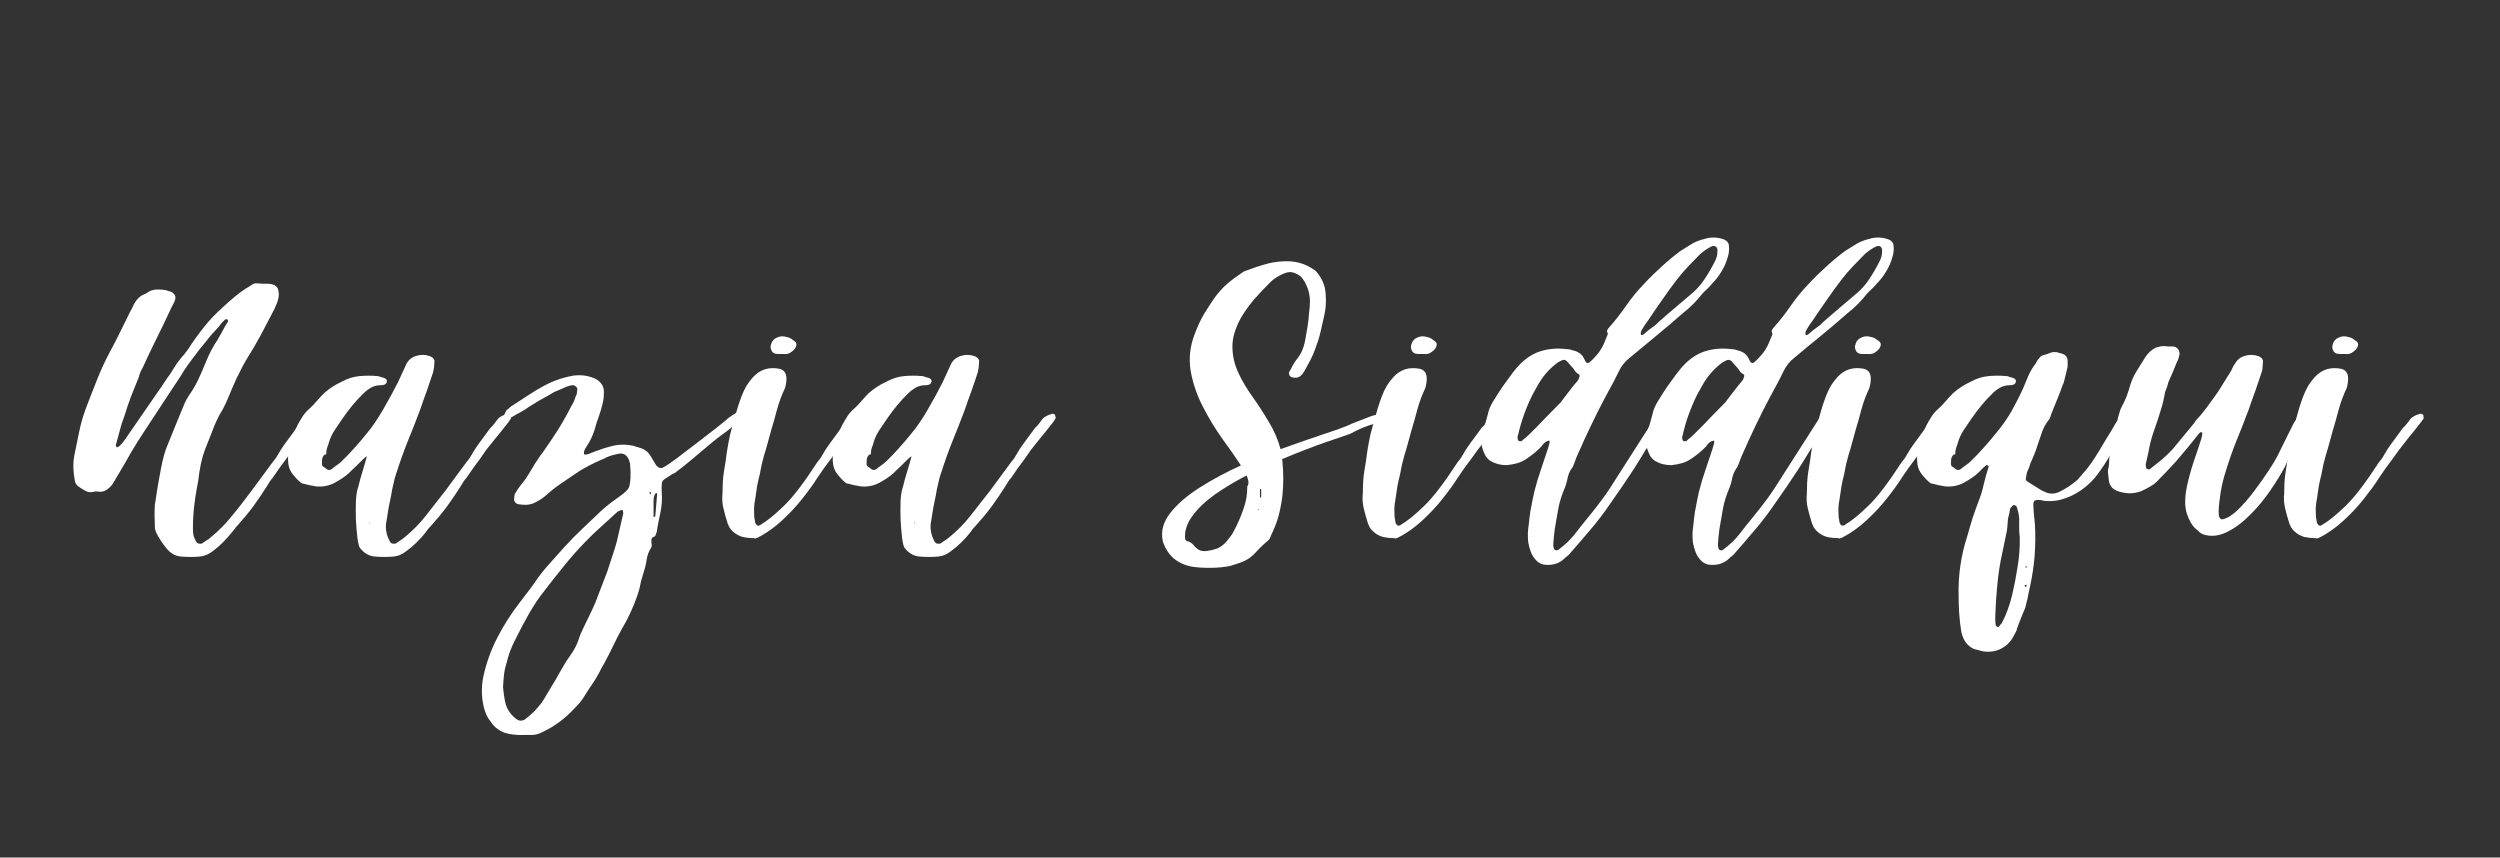 <svg xmlns="http://www.w3.org/2000/svg" xmlns:xlink="http://www.w3.org/1999/xlink" width="172" viewBox="0 0 129 44.25" height="59" preserveAspectRatio="xMidYMid meet"><rect x="0" y="0" width="129" height="44.25" fill="#333333" stroke="none"/><defs><g></g></defs><g fill="#ffffff" fill-opacity="1"><g transform="translate(3.788, 28.908)"><g><path d="M 5.578 -0.188 C 5.266 -0.207 5 -0.359 4.781 -0.641 C 4.688 -0.754 4.598 -0.875 4.516 -1 C 4.43 -1.133 4.359 -1.258 4.297 -1.375 C 4.273 -1.426 4.254 -1.477 4.234 -1.531 C 4.211 -1.582 4.203 -1.633 4.203 -1.688 C 4.203 -1.895 4.195 -2.094 4.188 -2.281 C 4.188 -2.477 4.191 -2.672 4.203 -2.859 C 4.305 -3.566 4.41 -4.188 4.516 -4.719 C 4.617 -5.258 4.738 -5.68 4.875 -5.984 C 5.031 -6.359 5.176 -6.719 5.312 -7.062 C 5.457 -7.414 5.602 -7.77 5.75 -8.125 C 5.781 -8.195 5.812 -8.258 5.844 -8.312 C 5.883 -8.363 5.914 -8.414 5.938 -8.469 C 6.145 -8.758 6.316 -9.051 6.453 -9.344 C 6.586 -9.633 6.719 -9.938 6.844 -10.25 C 7.008 -10.656 7.207 -11.031 7.438 -11.375 C 7.531 -11.531 7.617 -11.688 7.703 -11.844 C 7.785 -12.008 7.879 -12.172 7.984 -12.328 C 7.984 -12.348 7.969 -12.383 7.938 -12.438 L 7.875 -12.438 C 7.863 -12.438 7.859 -12.43 7.859 -12.422 C 7.859 -12.422 7.848 -12.422 7.828 -12.422 L 7.656 -12.25 C 7.562 -12.125 7.453 -11.992 7.328 -11.859 C 7.203 -11.734 7.082 -11.598 6.969 -11.453 C 6.875 -11.328 6.77 -11.195 6.656 -11.062 C 6.539 -10.926 6.43 -10.785 6.328 -10.641 C 6.18 -10.453 6.039 -10.266 5.906 -10.078 C 5.77 -9.891 5.645 -9.695 5.531 -9.5 C 5.219 -9.031 4.906 -8.555 4.594 -8.078 C 4.281 -7.598 3.961 -7.113 3.641 -6.625 C 3.41 -6.281 3.191 -5.93 2.984 -5.578 C 2.785 -5.223 2.578 -4.863 2.359 -4.5 L 2.016 -3.922 C 1.91 -3.785 1.797 -3.68 1.672 -3.609 C 1.555 -3.535 1.406 -3.516 1.219 -3.547 C 1.219 -3.547 1.18 -3.547 1.109 -3.547 C 0.941 -3.492 0.789 -3.5 0.656 -3.562 C 0.52 -3.633 0.383 -3.719 0.25 -3.812 C 0.156 -3.883 0.098 -3.973 0.078 -4.078 C 0.035 -4.305 0.008 -4.523 0 -4.734 C -0.008 -4.953 0.004 -5.176 0.047 -5.406 C 0.129 -5.82 0.211 -6.227 0.297 -6.625 C 0.379 -7.031 0.492 -7.43 0.641 -7.828 C 0.828 -8.328 1.02 -8.82 1.219 -9.312 C 1.414 -9.812 1.641 -10.297 1.891 -10.766 C 2.078 -11.109 2.254 -11.453 2.422 -11.797 C 2.598 -12.148 2.77 -12.5 2.938 -12.844 C 3.008 -12.957 3.066 -13.07 3.109 -13.188 C 3.18 -13.32 3.266 -13.438 3.359 -13.531 C 3.453 -13.625 3.57 -13.695 3.719 -13.75 C 3.781 -13.781 3.836 -13.816 3.891 -13.859 C 3.953 -13.898 4.02 -13.926 4.094 -13.938 C 4.207 -13.969 4.316 -13.977 4.422 -13.969 C 4.535 -13.969 4.648 -13.957 4.766 -13.938 C 4.816 -13.926 4.863 -13.91 4.906 -13.891 C 4.957 -13.879 5.008 -13.863 5.062 -13.844 C 5.25 -13.727 5.305 -13.582 5.234 -13.406 C 5.223 -13.352 5.195 -13.297 5.156 -13.234 C 5.125 -13.18 5.094 -13.117 5.062 -13.047 C 4.82 -12.523 4.57 -12.004 4.312 -11.484 C 4.051 -10.961 3.801 -10.438 3.562 -9.906 C 3.477 -9.77 3.414 -9.617 3.375 -9.453 C 3.238 -9.117 3.102 -8.781 2.969 -8.438 C 2.844 -8.102 2.727 -7.766 2.625 -7.422 C 2.531 -7.18 2.453 -6.938 2.391 -6.688 C 2.328 -6.438 2.258 -6.188 2.188 -5.938 C 2.188 -5.895 2.203 -5.859 2.234 -5.828 C 2.273 -5.828 2.301 -5.836 2.312 -5.859 C 2.344 -5.867 2.367 -5.883 2.391 -5.906 C 2.41 -5.926 2.43 -5.945 2.453 -5.969 C 2.492 -6.008 2.531 -6.051 2.562 -6.094 C 2.602 -6.145 2.645 -6.203 2.688 -6.266 L 4.422 -8.781 C 4.516 -8.906 4.602 -9.035 4.688 -9.172 C 4.781 -9.316 4.879 -9.457 4.984 -9.594 C 5.098 -9.781 5.211 -9.961 5.328 -10.141 C 5.453 -10.316 5.586 -10.484 5.734 -10.641 C 5.754 -10.672 5.781 -10.707 5.812 -10.75 C 5.852 -10.801 5.891 -10.848 5.922 -10.891 C 6.18 -11.297 6.457 -11.68 6.75 -12.047 C 7.039 -12.41 7.363 -12.75 7.719 -13.062 C 7.926 -13.258 8.141 -13.445 8.359 -13.625 C 8.586 -13.812 8.816 -13.973 9.047 -14.109 C 9.117 -14.16 9.191 -14.207 9.266 -14.25 C 9.348 -14.289 9.438 -14.301 9.531 -14.281 C 9.664 -14.27 9.805 -14.266 9.953 -14.266 C 10.109 -14.273 10.254 -14.25 10.391 -14.188 C 10.504 -14.113 10.566 -14.02 10.578 -13.906 C 10.617 -13.727 10.602 -13.547 10.531 -13.359 C 10.52 -13.305 10.5 -13.25 10.469 -13.188 C 10.438 -13.133 10.41 -13.07 10.391 -13 C 10.16 -12.551 9.926 -12.102 9.688 -11.656 C 9.445 -11.207 9.191 -10.77 8.922 -10.344 C 8.828 -10.188 8.738 -10.023 8.656 -9.859 C 8.57 -9.691 8.488 -9.523 8.406 -9.359 C 8.312 -9.148 8.219 -8.938 8.125 -8.719 C 8.039 -8.508 7.953 -8.301 7.859 -8.094 C 7.805 -7.988 7.754 -7.883 7.703 -7.781 C 7.586 -7.602 7.484 -7.41 7.391 -7.203 C 7.297 -7.004 7.211 -6.801 7.141 -6.594 C 7.066 -6.406 6.945 -6.102 6.781 -5.688 C 6.625 -5.27 6.508 -4.734 6.438 -4.078 C 6.312 -3.461 6.227 -2.875 6.188 -2.312 C 6.156 -1.758 6.16 -1.406 6.203 -1.25 C 6.242 -1.145 6.289 -1.039 6.344 -0.938 C 6.375 -0.895 6.414 -0.867 6.469 -0.859 C 6.531 -0.848 6.582 -0.848 6.625 -0.859 C 6.695 -0.91 6.773 -0.961 6.859 -1.016 C 6.953 -1.066 7.031 -1.125 7.094 -1.188 C 7.5 -1.52 7.859 -1.883 8.172 -2.281 C 8.348 -2.488 8.52 -2.703 8.688 -2.922 C 8.863 -3.148 9.031 -3.367 9.188 -3.578 L 10.281 -5.062 C 10.301 -5.094 10.328 -5.125 10.359 -5.156 C 10.391 -5.195 10.422 -5.238 10.453 -5.281 C 10.609 -5.562 10.773 -5.82 10.953 -6.062 C 11.141 -6.312 11.328 -6.566 11.516 -6.828 C 11.586 -6.891 11.656 -6.961 11.719 -7.047 C 11.789 -7.129 11.852 -7.211 11.906 -7.297 C 11.977 -7.367 12.051 -7.422 12.125 -7.453 C 12.207 -7.492 12.289 -7.523 12.375 -7.547 C 12.457 -7.578 12.523 -7.551 12.578 -7.469 C 12.578 -7.438 12.578 -7.406 12.578 -7.375 C 12.586 -7.352 12.586 -7.328 12.578 -7.297 C 12.523 -7.234 12.477 -7.172 12.438 -7.109 C 12.395 -7.055 12.352 -7.004 12.312 -6.953 C 12.145 -6.734 11.973 -6.52 11.797 -6.312 C 11.629 -6.102 11.469 -5.895 11.312 -5.688 L 10.984 -5.234 C 10.867 -5.078 10.75 -4.914 10.625 -4.75 C 10.508 -4.582 10.395 -4.414 10.281 -4.25 C 10.219 -4.188 10.164 -4.117 10.125 -4.047 C 10.082 -3.984 10.039 -3.914 10 -3.844 C 9.77 -3.477 9.531 -3.125 9.281 -2.781 C 9.031 -2.445 8.758 -2.117 8.469 -1.797 C 8.414 -1.742 8.367 -1.688 8.328 -1.625 C 8.285 -1.57 8.238 -1.516 8.188 -1.453 C 7.875 -1.055 7.535 -0.723 7.172 -0.453 C 6.961 -0.297 6.738 -0.207 6.5 -0.188 C 6.195 -0.164 5.891 -0.164 5.578 -0.188 Z M 6.328 -4.938 L 6.344 -4.984 L 6.312 -4.953 Z M 6.328 -4.938 "></path></g></g></g><g fill="#ffffff" fill-opacity="1"><g transform="translate(15.288, 28.908)"><g><path d="M 11.062 -7.469 C 11.062 -7.438 11.066 -7.406 11.078 -7.375 C 11.086 -7.352 11.082 -7.328 11.062 -7.297 C 11.02 -7.234 10.977 -7.172 10.938 -7.109 C 10.895 -7.055 10.852 -7.004 10.812 -6.953 C 10.645 -6.734 10.473 -6.52 10.297 -6.312 C 10.129 -6.102 9.961 -5.895 9.797 -5.688 L 9.484 -5.234 C 9.367 -5.078 9.25 -4.914 9.125 -4.75 C 9.008 -4.582 8.895 -4.414 8.781 -4.25 C 8.719 -4.188 8.664 -4.117 8.625 -4.047 C 8.582 -3.984 8.539 -3.914 8.5 -3.844 C 8.27 -3.477 8.031 -3.125 7.781 -2.781 C 7.531 -2.445 7.258 -2.117 6.969 -1.797 C 6.914 -1.742 6.863 -1.688 6.812 -1.625 C 6.77 -1.57 6.727 -1.516 6.688 -1.453 C 6.375 -1.055 6.031 -0.723 5.656 -0.453 C 5.457 -0.297 5.238 -0.207 5 -0.188 C 4.695 -0.164 4.391 -0.164 4.078 -0.188 C 3.766 -0.207 3.5 -0.359 3.281 -0.641 C 3.238 -0.703 3.195 -0.867 3.156 -1.141 C 3.125 -1.41 3.098 -1.719 3.078 -2.062 C 3.066 -2.414 3.066 -2.754 3.078 -3.078 C 3.098 -3.398 3.141 -3.641 3.203 -3.797 C 3.266 -4.066 3.336 -4.332 3.422 -4.594 C 3.504 -4.863 3.578 -5.117 3.641 -5.359 C 3.629 -5.359 3.617 -5.352 3.609 -5.344 C 3.578 -5.332 3.504 -5.27 3.391 -5.156 C 3.285 -5.051 3.18 -4.945 3.078 -4.844 C 2.973 -4.75 2.906 -4.688 2.875 -4.656 C 2.77 -4.539 2.656 -4.438 2.531 -4.344 C 2.406 -4.25 2.27 -4.16 2.125 -4.078 C 1.781 -3.859 1.41 -3.77 1.016 -3.812 C 0.797 -3.844 0.578 -3.891 0.359 -3.953 C 0.305 -3.953 0.258 -3.973 0.219 -4.016 C 0.07 -4.141 -0.055 -4.273 -0.172 -4.422 C -0.297 -4.578 -0.375 -4.754 -0.406 -4.953 C -0.438 -5.203 -0.43 -5.438 -0.391 -5.656 C -0.359 -5.883 -0.289 -6.113 -0.188 -6.344 C -0.164 -6.457 -0.129 -6.566 -0.078 -6.672 C -0.023 -6.773 0.02 -6.875 0.062 -6.969 C 0.145 -7.125 0.234 -7.273 0.328 -7.422 C 0.422 -7.566 0.539 -7.703 0.688 -7.828 C 0.812 -7.941 0.938 -8.07 1.062 -8.219 C 1.188 -8.363 1.312 -8.5 1.438 -8.625 C 1.707 -8.863 2.016 -9.062 2.359 -9.219 C 2.641 -9.375 2.938 -9.469 3.25 -9.5 C 3.57 -9.531 3.891 -9.531 4.203 -9.5 C 4.242 -9.5 4.297 -9.484 4.359 -9.453 C 4.598 -9.41 4.703 -9.328 4.672 -9.203 C 4.648 -9.129 4.609 -9.082 4.547 -9.062 C 4.492 -9.039 4.43 -9.031 4.359 -9.031 C 4.172 -9.031 4.004 -8.988 3.859 -8.906 C 3.711 -8.82 3.582 -8.723 3.469 -8.609 C 3.27 -8.422 3.078 -8.211 2.891 -7.984 C 2.711 -7.766 2.539 -7.535 2.375 -7.297 C 2.25 -7.109 2.117 -6.914 1.984 -6.719 C 1.859 -6.531 1.758 -6.32 1.688 -6.094 C 1.664 -5.988 1.633 -5.895 1.594 -5.812 C 1.562 -5.727 1.547 -5.629 1.547 -5.516 C 1.547 -5.473 1.531 -5.453 1.5 -5.453 C 1.469 -5.461 1.445 -5.453 1.438 -5.422 C 1.375 -5.379 1.336 -5.285 1.328 -5.141 C 1.316 -5.004 1.32 -4.914 1.344 -4.875 L 1.391 -4.828 C 1.422 -4.816 1.453 -4.797 1.484 -4.766 C 1.523 -4.742 1.551 -4.723 1.562 -4.703 C 1.645 -4.641 1.734 -4.641 1.828 -4.703 C 1.91 -4.773 2 -4.844 2.094 -4.906 C 2.188 -4.969 2.27 -5.035 2.344 -5.109 C 2.582 -5.336 2.805 -5.57 3.016 -5.812 C 3.234 -6.051 3.441 -6.297 3.641 -6.547 C 3.898 -6.848 4.18 -7.258 4.484 -7.781 C 4.785 -8.301 5.039 -8.77 5.25 -9.188 L 5.688 -10.141 C 5.801 -10.348 5.973 -10.484 6.203 -10.547 C 6.43 -10.617 6.66 -10.613 6.891 -10.531 C 7.078 -10.457 7.156 -10.344 7.125 -10.188 C 7.125 -10.113 7.117 -10.035 7.109 -9.953 C 7.098 -9.867 7.082 -9.785 7.062 -9.703 C 6.957 -9.379 6.848 -9.055 6.734 -8.734 C 6.617 -8.422 6.504 -8.098 6.391 -7.766 C 6.191 -7.234 5.984 -6.703 5.766 -6.172 C 5.555 -5.648 5.363 -5.113 5.188 -4.562 C 5.164 -4.508 5.129 -4.395 5.078 -4.219 C 5.035 -4.039 4.992 -3.859 4.953 -3.672 C 4.922 -3.492 4.898 -3.379 4.891 -3.328 C 4.848 -3.129 4.805 -2.926 4.766 -2.719 C 4.734 -2.52 4.703 -2.32 4.672 -2.125 C 4.598 -1.82 4.609 -1.531 4.703 -1.25 C 4.742 -1.145 4.789 -1.039 4.844 -0.938 C 4.875 -0.895 4.914 -0.867 4.969 -0.859 C 5.031 -0.848 5.082 -0.848 5.125 -0.859 C 5.195 -0.91 5.273 -0.961 5.359 -1.016 C 5.441 -1.066 5.52 -1.125 5.594 -1.188 C 6 -1.52 6.359 -1.883 6.672 -2.281 C 6.836 -2.488 7.004 -2.703 7.172 -2.922 C 7.348 -3.148 7.52 -3.367 7.688 -3.578 L 8.781 -5.062 C 8.801 -5.094 8.828 -5.125 8.859 -5.156 C 8.891 -5.195 8.922 -5.238 8.953 -5.281 C 9.109 -5.562 9.273 -5.82 9.453 -6.062 C 9.641 -6.312 9.828 -6.566 10.016 -6.828 C 10.086 -6.891 10.156 -6.961 10.219 -7.047 C 10.281 -7.129 10.344 -7.211 10.406 -7.297 C 10.477 -7.367 10.551 -7.422 10.625 -7.453 C 10.707 -7.492 10.789 -7.523 10.875 -7.547 C 10.957 -7.578 11.02 -7.551 11.062 -7.469 Z M 3.797 -1.891 C 3.797 -1.898 3.797 -1.906 3.797 -1.906 C 3.805 -1.906 3.812 -1.914 3.812 -1.938 C 3.812 -1.938 3.805 -1.938 3.797 -1.938 C 3.797 -1.945 3.797 -1.957 3.797 -1.969 C 3.785 -1.957 3.781 -1.945 3.781 -1.938 C 3.781 -1.914 3.785 -1.898 3.797 -1.891 Z M 3.797 -1.891 "></path></g></g></g><g fill="#ffffff" fill-opacity="1"><g transform="translate(25.285, 28.908)"><g><path d="M 1.766 9.016 C 1.586 9.023 1.414 9.02 1.25 9 C 1.094 8.988 0.93 8.957 0.766 8.906 C 0.453 8.789 0.211 8.602 0.047 8.344 C -0.055 8.219 -0.141 8.082 -0.203 7.938 C -0.266 7.789 -0.312 7.641 -0.344 7.484 C -0.445 6.984 -0.445 6.488 -0.344 6 C -0.188 5.289 0.051 4.625 0.375 4 C 0.695 3.375 1.078 2.773 1.516 2.203 C 1.648 2.023 1.785 1.848 1.922 1.672 C 2.055 1.504 2.188 1.328 2.312 1.141 C 2.539 0.805 2.785 0.492 3.047 0.203 C 3.305 -0.086 3.57 -0.383 3.844 -0.688 C 4.145 -1.02 4.453 -1.332 4.766 -1.625 C 5.086 -1.926 5.41 -2.234 5.734 -2.547 C 5.891 -2.691 6.051 -2.828 6.219 -2.953 C 6.395 -3.086 6.566 -3.211 6.734 -3.328 C 6.961 -3.492 7.102 -3.629 7.156 -3.734 C 7.207 -3.836 7.238 -4.023 7.25 -4.297 C 7.25 -4.391 7.25 -4.484 7.25 -4.578 C 7.25 -4.672 7.242 -4.758 7.234 -4.844 C 7.234 -4.957 7.211 -5.066 7.172 -5.172 C 7.055 -5.453 6.863 -5.555 6.594 -5.484 C 6.477 -5.461 6.352 -5.43 6.219 -5.391 C 6.094 -5.348 5.973 -5.297 5.859 -5.234 C 5.609 -5.129 5.363 -5.016 5.125 -4.891 C 4.895 -4.773 4.664 -4.641 4.438 -4.484 C 4.164 -4.297 3.891 -4.109 3.609 -3.922 C 3.336 -3.734 3.078 -3.523 2.828 -3.297 C 2.754 -3.234 2.664 -3.172 2.562 -3.109 C 2.469 -3.055 2.375 -3.004 2.281 -2.953 C 2.145 -2.898 2.008 -2.867 1.875 -2.859 C 1.738 -2.859 1.598 -2.867 1.453 -2.891 C 1.379 -2.91 1.32 -2.953 1.281 -3.016 C 1.238 -3.078 1.227 -3.145 1.25 -3.219 C 1.25 -3.332 1.27 -3.414 1.312 -3.469 C 1.395 -3.613 1.492 -3.758 1.609 -3.906 C 1.754 -4.07 1.883 -4.254 2 -4.453 C 2.125 -4.66 2.242 -4.859 2.359 -5.047 C 2.422 -5.129 2.473 -5.207 2.516 -5.281 C 2.566 -5.363 2.625 -5.441 2.688 -5.516 C 2.969 -5.91 3.238 -6.312 3.5 -6.719 C 3.758 -7.133 4 -7.562 4.219 -8 C 4.27 -8.07 4.312 -8.148 4.344 -8.234 C 4.375 -8.316 4.406 -8.406 4.438 -8.5 C 4.469 -8.539 4.484 -8.582 4.484 -8.625 C 4.484 -8.676 4.488 -8.727 4.5 -8.781 C 4.52 -8.844 4.5 -8.898 4.438 -8.953 C 4.383 -9.016 4.312 -9.039 4.219 -9.031 C 4.062 -9 3.91 -8.945 3.766 -8.875 C 3.617 -8.812 3.461 -8.742 3.297 -8.672 C 3.129 -8.566 2.957 -8.469 2.781 -8.375 C 2.602 -8.281 2.426 -8.176 2.25 -8.062 C 2.102 -7.977 1.957 -7.883 1.812 -7.781 C 1.664 -7.688 1.508 -7.598 1.344 -7.516 C 1.289 -7.484 1.238 -7.453 1.188 -7.422 C 1.133 -7.391 1.082 -7.363 1.031 -7.344 C 0.957 -7.312 0.898 -7.312 0.859 -7.344 C 0.816 -7.352 0.785 -7.383 0.766 -7.438 C 0.742 -7.488 0.738 -7.523 0.75 -7.547 L 0.859 -7.75 C 0.898 -7.77 0.941 -7.801 0.984 -7.844 C 1.023 -7.895 1.066 -7.93 1.109 -7.953 C 1.398 -8.141 1.68 -8.32 1.953 -8.5 C 2.234 -8.688 2.52 -8.859 2.812 -9.016 C 3.281 -9.266 3.785 -9.438 4.328 -9.531 C 4.66 -9.57 4.969 -9.539 5.25 -9.438 C 5.344 -9.406 5.41 -9.379 5.453 -9.359 C 5.754 -9.18 5.895 -8.941 5.875 -8.641 C 5.875 -8.441 5.852 -8.258 5.812 -8.094 C 5.758 -7.863 5.691 -7.633 5.609 -7.406 C 5.523 -7.176 5.453 -6.945 5.391 -6.719 C 5.297 -6.426 5.172 -6.16 5.016 -5.922 C 4.973 -5.859 4.93 -5.789 4.891 -5.719 C 4.859 -5.656 4.844 -5.586 4.844 -5.516 C 4.844 -5.473 4.863 -5.453 4.906 -5.453 C 5 -5.453 5.086 -5.473 5.172 -5.516 C 5.336 -5.586 5.504 -5.648 5.672 -5.703 C 5.836 -5.766 6.004 -5.816 6.172 -5.859 C 6.547 -5.973 6.926 -5.992 7.312 -5.922 C 7.383 -5.91 7.457 -5.891 7.531 -5.859 C 7.613 -5.836 7.688 -5.816 7.75 -5.797 C 7.988 -5.723 8.172 -5.578 8.297 -5.359 L 8.578 -4.891 C 8.691 -4.766 8.805 -4.727 8.922 -4.781 C 9.066 -4.852 9.301 -5.008 9.625 -5.25 C 9.957 -5.5 10.312 -5.77 10.688 -6.062 C 11.07 -6.352 11.414 -6.617 11.719 -6.859 C 12.031 -7.109 12.234 -7.273 12.328 -7.359 C 12.441 -7.441 12.551 -7.516 12.656 -7.578 C 12.77 -7.648 12.891 -7.691 13.016 -7.703 C 13.047 -7.703 13.078 -7.695 13.109 -7.688 C 13.148 -7.688 13.176 -7.688 13.188 -7.688 C 13.219 -7.688 13.238 -7.672 13.25 -7.641 C 13.27 -7.609 13.273 -7.578 13.266 -7.547 C 13.242 -7.492 13.211 -7.445 13.172 -7.406 C 13.129 -7.363 13.086 -7.328 13.047 -7.297 C 12.867 -7.16 12.691 -7.023 12.516 -6.891 C 12.348 -6.754 12.176 -6.625 12 -6.5 C 11.852 -6.395 11.633 -6.223 11.344 -5.984 C 11.062 -5.742 10.758 -5.488 10.438 -5.219 C 10.113 -4.945 9.812 -4.707 9.531 -4.5 C 9.5 -4.488 9.461 -4.473 9.422 -4.453 C 9.391 -4.441 9.359 -4.422 9.328 -4.391 C 9.098 -4.254 8.957 -4.156 8.906 -4.094 C 8.863 -4.039 8.848 -3.863 8.859 -3.562 C 8.891 -3.145 8.863 -2.758 8.781 -2.406 C 8.75 -2.258 8.719 -2.109 8.688 -1.953 C 8.656 -1.797 8.629 -1.641 8.609 -1.484 C 8.586 -1.422 8.566 -1.359 8.547 -1.297 C 8.523 -1.242 8.477 -1.207 8.406 -1.188 C 8.352 -1.156 8.328 -1.109 8.328 -1.047 C 8.328 -1.004 8.328 -0.957 8.328 -0.906 C 8.336 -0.863 8.344 -0.816 8.344 -0.766 C 8.344 -0.703 8.328 -0.656 8.297 -0.625 C 8.18 -0.438 8.109 -0.227 8.078 0 C 8.047 0.219 7.992 0.43 7.922 0.641 C 7.879 0.785 7.836 0.926 7.797 1.062 C 7.766 1.207 7.734 1.352 7.703 1.5 C 7.598 1.852 7.473 2.191 7.328 2.516 C 7.191 2.836 7.031 3.156 6.844 3.469 C 6.676 3.77 6.52 4.07 6.375 4.375 C 6.227 4.688 6.07 4.992 5.906 5.297 C 5.812 5.453 5.723 5.613 5.641 5.781 C 5.555 5.945 5.461 6.109 5.359 6.266 C 5.203 6.492 5.051 6.723 4.906 6.953 C 4.77 7.191 4.598 7.41 4.391 7.609 C 3.891 8.16 3.32 8.582 2.688 8.875 C 2.508 8.969 2.328 9.016 2.141 9.016 Z M 8.281 -3.391 C 8.281 -3.398 8.285 -3.414 8.297 -3.438 L 8.297 -3.469 C 8.297 -3.5 8.289 -3.516 8.281 -3.516 C 8.25 -3.547 8.234 -3.531 8.234 -3.469 C 8.234 -3.445 8.25 -3.422 8.281 -3.391 Z M 8.469 -2.234 C 8.469 -2.234 8.473 -2.234 8.484 -2.234 C 8.492 -2.234 8.504 -2.238 8.516 -2.25 C 8.516 -2.25 8.516 -2.254 8.516 -2.266 C 8.523 -2.273 8.531 -2.285 8.531 -2.297 C 8.551 -2.492 8.566 -2.688 8.578 -2.875 C 8.598 -3.062 8.613 -3.25 8.625 -3.438 C 8.625 -3.445 8.617 -3.453 8.609 -3.453 C 8.609 -3.453 8.609 -3.457 8.609 -3.469 C 8.586 -3.457 8.566 -3.453 8.547 -3.453 C 8.535 -3.453 8.531 -3.445 8.531 -3.438 C 8.469 -3.344 8.438 -3.219 8.438 -3.062 L 8.438 -2.25 C 8.438 -2.238 8.445 -2.234 8.469 -2.234 Z M 1.391 8.219 C 1.523 8.301 1.66 8.301 1.797 8.219 L 2.062 8 C 2.207 7.883 2.336 7.754 2.453 7.609 C 2.578 7.473 2.688 7.328 2.781 7.172 C 2.914 6.953 3.047 6.734 3.172 6.516 C 3.305 6.305 3.43 6.094 3.547 5.875 C 3.641 5.719 3.734 5.555 3.828 5.391 C 3.922 5.234 4.02 5.082 4.125 4.938 C 4.32 4.664 4.469 4.395 4.562 4.125 C 4.633 3.895 4.723 3.676 4.828 3.469 C 4.93 3.258 5.031 3.055 5.125 2.859 C 5.312 2.484 5.473 2.109 5.609 1.734 C 5.754 1.367 5.898 0.988 6.047 0.594 C 6.129 0.344 6.211 0.086 6.297 -0.172 C 6.391 -0.441 6.473 -0.711 6.547 -0.984 L 6.859 -2.344 C 6.879 -2.395 6.879 -2.461 6.859 -2.547 C 6.859 -2.578 6.832 -2.594 6.781 -2.594 C 6.695 -2.562 6.633 -2.535 6.594 -2.516 C 6.312 -2.254 6.023 -1.992 5.734 -1.734 C 5.441 -1.473 5.16 -1.203 4.891 -0.922 C 4.516 -0.535 4.16 -0.133 3.828 0.281 C 3.492 0.695 3.16 1.117 2.828 1.547 C 2.523 1.93 2.254 2.332 2.016 2.75 C 1.773 3.176 1.547 3.609 1.328 4.047 C 1.098 4.484 0.938 4.914 0.844 5.344 C 0.781 5.539 0.738 5.738 0.719 5.938 C 0.695 6.145 0.68 6.352 0.672 6.562 C 0.691 6.688 0.707 6.816 0.719 6.953 C 0.738 7.098 0.766 7.238 0.797 7.375 C 0.879 7.707 1.078 7.988 1.391 8.219 Z M 1.391 8.219 "></path></g></g></g><g fill="#ffffff" fill-opacity="1"><g transform="translate(37.471, 28.908)"><g><path d="M 2.75 -10.641 C 2.727 -10.641 2.703 -10.641 2.672 -10.641 C 2.641 -10.641 2.598 -10.645 2.547 -10.656 C 2.453 -10.676 2.383 -10.727 2.344 -10.812 C 2.301 -10.895 2.285 -10.977 2.297 -11.062 C 2.336 -11.27 2.441 -11.41 2.609 -11.484 C 2.773 -11.566 2.945 -11.578 3.125 -11.516 C 3.238 -11.504 3.352 -11.445 3.469 -11.344 C 3.645 -11.25 3.672 -11.109 3.547 -10.922 C 3.484 -10.836 3.398 -10.766 3.297 -10.703 C 3.203 -10.648 3.098 -10.629 2.984 -10.641 Z M 1.438 -1.141 C 1.238 -1.141 1.039 -1.16 0.844 -1.203 C 0.656 -1.254 0.484 -1.352 0.328 -1.5 C 0.266 -1.562 0.211 -1.625 0.172 -1.688 C 0.141 -1.75 0.109 -1.816 0.078 -1.891 C -0.004 -2.148 -0.078 -2.41 -0.141 -2.672 C -0.203 -2.93 -0.219 -3.195 -0.188 -3.469 C -0.188 -3.676 -0.18 -3.867 -0.172 -4.047 C -0.16 -4.234 -0.141 -4.422 -0.109 -4.609 C -0.078 -4.805 -0.047 -5 -0.016 -5.188 C 0.004 -5.375 0.031 -5.562 0.062 -5.75 C 0.102 -5.988 0.148 -6.234 0.203 -6.484 C 0.266 -6.734 0.332 -6.973 0.406 -7.203 C 0.52 -7.66 0.648 -8.082 0.797 -8.469 C 0.867 -8.656 0.953 -8.832 1.047 -9 C 1.148 -9.164 1.266 -9.316 1.391 -9.453 C 1.754 -9.848 2.211 -9.988 2.766 -9.875 C 2.992 -9.812 3.109 -9.645 3.109 -9.375 C 3.109 -9.207 3.082 -9.039 3.031 -8.875 C 2.863 -8.52 2.727 -8.156 2.625 -7.781 C 2.531 -7.414 2.426 -7.047 2.312 -6.672 C 2.258 -6.473 2.203 -6.266 2.141 -6.047 C 2.086 -5.836 2.023 -5.625 1.953 -5.406 C 1.91 -5.25 1.867 -5.086 1.828 -4.922 C 1.797 -4.754 1.766 -4.594 1.734 -4.438 C 1.68 -4.227 1.633 -4.02 1.594 -3.812 C 1.562 -3.602 1.531 -3.391 1.5 -3.172 C 1.469 -3.016 1.445 -2.852 1.438 -2.688 C 1.438 -2.531 1.441 -2.363 1.453 -2.188 C 1.473 -2.133 1.484 -2.07 1.484 -2 C 1.492 -1.938 1.52 -1.879 1.562 -1.828 C 1.594 -1.797 1.629 -1.781 1.672 -1.781 C 1.703 -1.789 1.727 -1.801 1.75 -1.812 C 1.77 -1.82 1.785 -1.832 1.797 -1.844 C 2.117 -2.031 2.508 -2.348 2.969 -2.797 C 3.438 -3.242 4.016 -4 4.703 -5.062 C 4.723 -5.094 4.75 -5.125 4.781 -5.156 C 4.812 -5.195 4.844 -5.238 4.875 -5.281 C 5.031 -5.562 5.195 -5.82 5.375 -6.062 C 5.562 -6.312 5.75 -6.566 5.938 -6.828 C 6.008 -6.891 6.078 -6.961 6.141 -7.047 C 6.211 -7.129 6.273 -7.211 6.328 -7.297 C 6.398 -7.367 6.473 -7.422 6.547 -7.453 C 6.629 -7.492 6.711 -7.523 6.797 -7.547 C 6.879 -7.578 6.945 -7.551 7 -7.469 C 7 -7.438 7 -7.406 7 -7.375 C 7.008 -7.352 7.008 -7.328 7 -7.297 C 6.945 -7.234 6.898 -7.172 6.859 -7.109 C 6.816 -7.055 6.773 -7.004 6.734 -6.953 C 6.566 -6.734 6.395 -6.52 6.219 -6.312 C 6.051 -6.102 5.891 -5.895 5.734 -5.688 L 5.406 -5.234 C 5.289 -5.078 5.172 -4.914 5.047 -4.75 C 4.93 -4.582 4.816 -4.414 4.703 -4.25 C 4.516 -3.945 4.258 -3.594 3.938 -3.188 C 3.625 -2.789 3.27 -2.41 2.875 -2.047 C 2.477 -1.68 2.055 -1.383 1.609 -1.156 C 1.578 -1.156 1.547 -1.145 1.516 -1.125 C 1.492 -1.113 1.469 -1.117 1.438 -1.141 Z M 1.438 -1.141 "></path></g></g></g><g fill="#ffffff" fill-opacity="1"><g transform="translate(43.393, 28.908)"><g><path d="M 11.062 -7.469 C 11.062 -7.438 11.066 -7.406 11.078 -7.375 C 11.086 -7.352 11.082 -7.328 11.062 -7.297 C 11.02 -7.234 10.977 -7.172 10.938 -7.109 C 10.895 -7.055 10.852 -7.004 10.812 -6.953 C 10.645 -6.734 10.473 -6.52 10.297 -6.312 C 10.129 -6.102 9.961 -5.895 9.797 -5.688 L 9.484 -5.234 C 9.367 -5.078 9.25 -4.914 9.125 -4.75 C 9.008 -4.582 8.895 -4.414 8.781 -4.25 C 8.719 -4.188 8.664 -4.117 8.625 -4.047 C 8.582 -3.984 8.539 -3.914 8.5 -3.844 C 8.27 -3.477 8.031 -3.125 7.781 -2.781 C 7.531 -2.445 7.258 -2.117 6.969 -1.797 C 6.914 -1.742 6.863 -1.688 6.812 -1.625 C 6.77 -1.57 6.727 -1.516 6.688 -1.453 C 6.375 -1.055 6.031 -0.723 5.656 -0.453 C 5.457 -0.297 5.238 -0.207 5 -0.188 C 4.695 -0.164 4.391 -0.164 4.078 -0.188 C 3.766 -0.207 3.5 -0.359 3.281 -0.641 C 3.238 -0.703 3.195 -0.867 3.156 -1.141 C 3.125 -1.41 3.098 -1.719 3.078 -2.062 C 3.066 -2.414 3.066 -2.754 3.078 -3.078 C 3.098 -3.398 3.141 -3.641 3.203 -3.797 C 3.266 -4.066 3.336 -4.332 3.422 -4.594 C 3.504 -4.863 3.578 -5.117 3.641 -5.359 C 3.629 -5.359 3.617 -5.352 3.609 -5.344 C 3.578 -5.332 3.504 -5.27 3.391 -5.156 C 3.285 -5.051 3.18 -4.945 3.078 -4.844 C 2.973 -4.75 2.906 -4.688 2.875 -4.656 C 2.77 -4.539 2.656 -4.438 2.531 -4.344 C 2.406 -4.25 2.27 -4.16 2.125 -4.078 C 1.781 -3.859 1.41 -3.77 1.016 -3.812 C 0.797 -3.844 0.578 -3.891 0.359 -3.953 C 0.305 -3.953 0.258 -3.973 0.219 -4.016 C 0.07 -4.141 -0.055 -4.273 -0.172 -4.422 C -0.297 -4.578 -0.375 -4.754 -0.406 -4.953 C -0.438 -5.203 -0.43 -5.438 -0.391 -5.656 C -0.359 -5.883 -0.289 -6.113 -0.188 -6.344 C -0.164 -6.457 -0.129 -6.566 -0.078 -6.672 C -0.023 -6.773 0.02 -6.875 0.062 -6.969 C 0.145 -7.125 0.234 -7.273 0.328 -7.422 C 0.422 -7.566 0.539 -7.703 0.688 -7.828 C 0.812 -7.941 0.938 -8.07 1.062 -8.219 C 1.188 -8.363 1.312 -8.5 1.438 -8.625 C 1.707 -8.863 2.016 -9.062 2.359 -9.219 C 2.641 -9.375 2.938 -9.469 3.25 -9.5 C 3.57 -9.531 3.891 -9.531 4.203 -9.5 C 4.242 -9.5 4.297 -9.484 4.359 -9.453 C 4.598 -9.41 4.703 -9.328 4.672 -9.203 C 4.648 -9.129 4.609 -9.082 4.547 -9.062 C 4.492 -9.039 4.43 -9.031 4.359 -9.031 C 4.172 -9.031 4.004 -8.988 3.859 -8.906 C 3.711 -8.82 3.582 -8.723 3.469 -8.609 C 3.27 -8.422 3.078 -8.211 2.891 -7.984 C 2.711 -7.766 2.539 -7.535 2.375 -7.297 C 2.25 -7.109 2.117 -6.914 1.984 -6.719 C 1.859 -6.531 1.758 -6.32 1.688 -6.094 C 1.664 -5.988 1.633 -5.895 1.594 -5.812 C 1.562 -5.727 1.547 -5.629 1.547 -5.516 C 1.547 -5.473 1.531 -5.453 1.5 -5.453 C 1.469 -5.461 1.445 -5.453 1.438 -5.422 C 1.375 -5.379 1.336 -5.285 1.328 -5.141 C 1.316 -5.004 1.32 -4.914 1.344 -4.875 L 1.391 -4.828 C 1.422 -4.816 1.453 -4.797 1.484 -4.766 C 1.523 -4.742 1.551 -4.723 1.562 -4.703 C 1.645 -4.641 1.734 -4.641 1.828 -4.703 C 1.91 -4.773 2 -4.844 2.094 -4.906 C 2.188 -4.969 2.27 -5.035 2.344 -5.109 C 2.582 -5.336 2.805 -5.57 3.016 -5.812 C 3.234 -6.051 3.441 -6.297 3.641 -6.547 C 3.898 -6.848 4.18 -7.258 4.484 -7.781 C 4.785 -8.301 5.039 -8.77 5.25 -9.188 L 5.688 -10.141 C 5.801 -10.348 5.973 -10.484 6.203 -10.547 C 6.43 -10.617 6.66 -10.613 6.891 -10.531 C 7.078 -10.457 7.156 -10.344 7.125 -10.188 C 7.125 -10.113 7.117 -10.035 7.109 -9.953 C 7.098 -9.867 7.082 -9.785 7.062 -9.703 C 6.957 -9.379 6.848 -9.055 6.734 -8.734 C 6.617 -8.422 6.504 -8.098 6.391 -7.766 C 6.191 -7.234 5.984 -6.703 5.766 -6.172 C 5.555 -5.648 5.363 -5.113 5.188 -4.562 C 5.164 -4.508 5.129 -4.395 5.078 -4.219 C 5.035 -4.039 4.992 -3.859 4.953 -3.672 C 4.922 -3.492 4.898 -3.379 4.891 -3.328 C 4.848 -3.129 4.805 -2.926 4.766 -2.719 C 4.734 -2.52 4.703 -2.32 4.672 -2.125 C 4.598 -1.82 4.609 -1.531 4.703 -1.25 C 4.742 -1.145 4.789 -1.039 4.844 -0.938 C 4.875 -0.895 4.914 -0.867 4.969 -0.859 C 5.031 -0.848 5.082 -0.848 5.125 -0.859 C 5.195 -0.91 5.273 -0.961 5.359 -1.016 C 5.441 -1.066 5.52 -1.125 5.594 -1.188 C 6 -1.52 6.359 -1.883 6.672 -2.281 C 6.836 -2.488 7.004 -2.703 7.172 -2.922 C 7.348 -3.148 7.52 -3.367 7.688 -3.578 L 8.781 -5.062 C 8.801 -5.094 8.828 -5.125 8.859 -5.156 C 8.891 -5.195 8.922 -5.238 8.953 -5.281 C 9.109 -5.562 9.273 -5.82 9.453 -6.062 C 9.641 -6.312 9.828 -6.566 10.016 -6.828 C 10.086 -6.891 10.156 -6.961 10.219 -7.047 C 10.281 -7.129 10.344 -7.211 10.406 -7.297 C 10.477 -7.367 10.551 -7.422 10.625 -7.453 C 10.707 -7.492 10.789 -7.523 10.875 -7.547 C 10.957 -7.578 11.02 -7.551 11.062 -7.469 Z M 3.797 -1.891 C 3.797 -1.898 3.797 -1.906 3.797 -1.906 C 3.805 -1.906 3.812 -1.914 3.812 -1.938 C 3.812 -1.938 3.805 -1.938 3.797 -1.938 C 3.797 -1.945 3.797 -1.957 3.797 -1.969 C 3.785 -1.957 3.781 -1.945 3.781 -1.938 C 3.781 -1.914 3.785 -1.898 3.797 -1.891 Z M 3.797 -1.891 "></path></g></g></g><g fill="#ffffff" fill-opacity="1"><g transform="translate(53.39, 28.908)"><g></g></g></g><g fill="#ffffff" fill-opacity="1"><g transform="translate(59.827, 28.908)"><g><path d="M 11.656 -7.516 C 11.707 -7.453 11.738 -7.406 11.75 -7.375 C 11.75 -7.32 11.738 -7.297 11.719 -7.297 C 11.613 -7.254 11.52 -7.207 11.438 -7.156 C 11.352 -7.113 11.258 -7.082 11.156 -7.062 C 10.926 -7 10.695 -6.922 10.469 -6.828 C 10.25 -6.734 10.035 -6.629 9.828 -6.516 C 9.68 -6.461 9.27 -6.32 8.594 -6.094 C 7.926 -5.863 7.172 -5.57 6.328 -5.219 C 6.336 -5.188 6.344 -5.148 6.344 -5.109 C 6.406 -4.516 6.406 -3.922 6.344 -3.328 C 6.301 -2.961 6.234 -2.609 6.141 -2.266 C 6.047 -1.93 5.914 -1.598 5.75 -1.266 C 5.719 -1.16 5.676 -1.082 5.625 -1.031 C 5.395 -0.844 5.176 -0.633 4.969 -0.406 C 4.77 -0.176 4.52 -0.004 4.219 0.109 C 4.125 0.141 4.031 0.172 3.938 0.203 C 3.844 0.234 3.742 0.266 3.641 0.297 C 3.316 0.359 2.984 0.391 2.641 0.391 C 2.305 0.398 1.977 0.379 1.656 0.328 C 1.289 0.254 0.977 0.109 0.719 -0.109 C 0.469 -0.336 0.285 -0.629 0.172 -0.984 C 0.066 -1.484 0.191 -1.961 0.547 -2.422 C 0.91 -2.891 1.422 -3.332 2.078 -3.75 C 2.734 -4.164 3.441 -4.547 4.203 -4.891 C 3.961 -5.266 3.656 -5.707 3.281 -6.219 C 2.906 -6.738 2.562 -7.301 2.25 -7.906 C 1.938 -8.508 1.723 -9.133 1.609 -9.781 C 1.504 -10.438 1.582 -11.086 1.844 -11.734 C 1.969 -12.066 2.113 -12.379 2.281 -12.672 C 2.457 -12.961 2.641 -13.242 2.828 -13.516 C 3.023 -13.797 3.25 -14.047 3.5 -14.266 C 3.758 -14.484 4.023 -14.68 4.297 -14.859 C 4.336 -14.891 4.379 -14.91 4.422 -14.922 C 4.461 -14.941 4.504 -14.957 4.547 -14.969 C 4.836 -15.082 5.133 -15.18 5.438 -15.266 C 5.75 -15.359 6.062 -15.41 6.375 -15.422 C 6.957 -15.461 7.477 -15.328 7.938 -15.016 C 8 -14.984 8.051 -14.941 8.094 -14.891 C 8.133 -14.848 8.176 -14.797 8.219 -14.734 C 8.445 -14.422 8.566 -14.078 8.578 -13.703 C 8.609 -13.316 8.582 -12.953 8.5 -12.609 C 8.438 -12.336 8.375 -12.062 8.312 -11.781 C 8.25 -11.508 8.164 -11.238 8.062 -10.969 C 7.988 -10.75 7.898 -10.539 7.797 -10.344 C 7.691 -10.156 7.586 -9.961 7.484 -9.766 C 7.453 -9.723 7.422 -9.676 7.391 -9.625 C 7.359 -9.582 7.316 -9.539 7.266 -9.5 C 7.141 -9.406 6.984 -9.391 6.797 -9.453 C 6.703 -9.516 6.664 -9.598 6.688 -9.703 C 6.758 -9.816 6.82 -9.93 6.875 -10.047 C 6.938 -10.16 7.004 -10.266 7.078 -10.359 C 7.297 -10.617 7.441 -10.941 7.516 -11.328 C 7.555 -11.566 7.598 -11.805 7.641 -12.047 C 7.68 -12.285 7.707 -12.52 7.719 -12.75 C 7.75 -12.957 7.766 -13.164 7.766 -13.375 C 7.766 -13.582 7.727 -13.797 7.656 -14.016 C 7.625 -14.078 7.594 -14.148 7.562 -14.234 C 7.531 -14.316 7.488 -14.391 7.438 -14.453 C 7.344 -14.617 7.195 -14.738 7 -14.812 C 6.812 -14.895 6.609 -14.883 6.391 -14.781 C 6.266 -14.727 6.145 -14.664 6.031 -14.594 C 5.914 -14.52 5.805 -14.43 5.703 -14.328 C 5.43 -14.055 5.164 -13.773 4.906 -13.484 C 4.656 -13.191 4.426 -12.875 4.219 -12.531 C 3.906 -11.969 3.754 -11.453 3.766 -10.984 C 3.773 -10.523 3.879 -10.082 4.078 -9.656 C 4.273 -9.238 4.52 -8.828 4.812 -8.422 C 5.102 -8.016 5.379 -7.586 5.641 -7.141 C 5.91 -6.703 6.113 -6.234 6.25 -5.734 C 7.062 -6.023 7.781 -6.273 8.406 -6.484 C 9.039 -6.691 9.441 -6.832 9.609 -6.906 C 9.828 -7.008 10.039 -7.098 10.25 -7.172 C 10.469 -7.254 10.68 -7.336 10.891 -7.422 C 11.117 -7.504 11.336 -7.539 11.547 -7.531 C 11.566 -7.52 11.582 -7.516 11.594 -7.516 C 11.613 -7.523 11.633 -7.523 11.656 -7.516 Z M 4.531 -3.812 C 4.625 -3.914 4.613 -4.102 4.5 -4.375 C 3.906 -4.07 3.359 -3.742 2.859 -3.391 C 2.359 -3.035 1.969 -2.66 1.688 -2.266 C 1.406 -1.879 1.285 -1.484 1.328 -1.078 C 1.367 -1.004 1.426 -0.969 1.5 -0.969 C 1.562 -0.945 1.609 -0.922 1.641 -0.891 C 1.672 -0.867 1.703 -0.844 1.734 -0.812 C 1.766 -0.77 1.801 -0.727 1.844 -0.688 C 1.883 -0.656 1.926 -0.617 1.969 -0.578 C 2.062 -0.504 2.188 -0.469 2.344 -0.469 C 2.57 -0.488 2.785 -0.535 2.984 -0.609 C 3.18 -0.691 3.352 -0.828 3.5 -1.016 C 3.551 -1.078 3.602 -1.145 3.656 -1.219 C 3.719 -1.289 3.77 -1.367 3.812 -1.453 C 4.02 -1.836 4.191 -2.227 4.328 -2.625 C 4.473 -3.02 4.539 -3.414 4.531 -3.812 Z M 5.25 -3.344 L 5.25 -3.625 C 5.25 -3.625 5.25 -3.629 5.25 -3.641 C 5.25 -3.66 5.242 -3.672 5.234 -3.672 C 5.203 -3.703 5.188 -3.688 5.188 -3.625 L 5.188 -3.281 C 5.188 -3.281 5.188 -3.27 5.188 -3.25 C 5.188 -3.238 5.188 -3.234 5.188 -3.234 C 5.227 -3.223 5.25 -3.242 5.25 -3.297 Z M 5.109 -2.594 C 5.117 -2.594 5.125 -2.609 5.125 -2.641 C 5.125 -2.641 5.117 -2.641 5.109 -2.641 C 5.109 -2.641 5.109 -2.645 5.109 -2.656 C 5.109 -2.645 5.102 -2.633 5.094 -2.625 C 5.082 -2.625 5.078 -2.625 5.078 -2.625 C 5.078 -2.602 5.082 -2.594 5.094 -2.594 C 5.102 -2.594 5.109 -2.594 5.109 -2.594 Z M 5.109 -2.594 "></path></g></g></g><g fill="#ffffff" fill-opacity="1"><g transform="translate(70.511, 28.908)"><g><path d="M 2.75 -10.641 C 2.727 -10.641 2.703 -10.641 2.672 -10.641 C 2.641 -10.641 2.598 -10.645 2.547 -10.656 C 2.453 -10.676 2.383 -10.727 2.344 -10.812 C 2.301 -10.895 2.285 -10.977 2.297 -11.062 C 2.336 -11.27 2.441 -11.41 2.609 -11.484 C 2.773 -11.566 2.945 -11.578 3.125 -11.516 C 3.238 -11.504 3.352 -11.445 3.469 -11.344 C 3.645 -11.25 3.672 -11.109 3.547 -10.922 C 3.484 -10.836 3.398 -10.766 3.297 -10.703 C 3.203 -10.648 3.098 -10.629 2.984 -10.641 Z M 1.438 -1.141 C 1.238 -1.141 1.039 -1.16 0.844 -1.203 C 0.656 -1.254 0.484 -1.352 0.328 -1.5 C 0.266 -1.562 0.211 -1.625 0.172 -1.688 C 0.141 -1.75 0.109 -1.816 0.078 -1.891 C -0.004 -2.148 -0.078 -2.41 -0.141 -2.672 C -0.203 -2.93 -0.219 -3.195 -0.188 -3.469 C -0.188 -3.676 -0.18 -3.867 -0.172 -4.047 C -0.16 -4.234 -0.141 -4.422 -0.109 -4.609 C -0.078 -4.805 -0.047 -5 -0.016 -5.188 C 0.004 -5.375 0.031 -5.562 0.062 -5.75 C 0.102 -5.988 0.148 -6.234 0.203 -6.484 C 0.266 -6.734 0.332 -6.973 0.406 -7.203 C 0.52 -7.66 0.648 -8.082 0.797 -8.469 C 0.867 -8.656 0.953 -8.832 1.047 -9 C 1.148 -9.164 1.266 -9.316 1.391 -9.453 C 1.754 -9.848 2.211 -9.988 2.766 -9.875 C 2.992 -9.812 3.109 -9.645 3.109 -9.375 C 3.109 -9.207 3.082 -9.039 3.031 -8.875 C 2.863 -8.52 2.727 -8.156 2.625 -7.781 C 2.531 -7.414 2.426 -7.047 2.312 -6.672 C 2.258 -6.473 2.203 -6.266 2.141 -6.047 C 2.086 -5.836 2.023 -5.625 1.953 -5.406 C 1.91 -5.25 1.867 -5.086 1.828 -4.922 C 1.797 -4.754 1.766 -4.594 1.734 -4.438 C 1.68 -4.227 1.633 -4.02 1.594 -3.812 C 1.562 -3.602 1.531 -3.391 1.5 -3.172 C 1.469 -3.016 1.445 -2.852 1.438 -2.688 C 1.438 -2.531 1.441 -2.363 1.453 -2.188 C 1.473 -2.133 1.484 -2.07 1.484 -2 C 1.492 -1.938 1.52 -1.879 1.562 -1.828 C 1.594 -1.797 1.629 -1.781 1.672 -1.781 C 1.703 -1.789 1.727 -1.801 1.75 -1.812 C 1.77 -1.82 1.785 -1.832 1.797 -1.844 C 2.117 -2.031 2.508 -2.348 2.969 -2.797 C 3.438 -3.242 4.016 -4 4.703 -5.062 C 4.723 -5.094 4.75 -5.125 4.781 -5.156 C 4.812 -5.195 4.844 -5.238 4.875 -5.281 C 5.031 -5.562 5.195 -5.82 5.375 -6.062 C 5.562 -6.312 5.75 -6.566 5.938 -6.828 C 6.008 -6.891 6.078 -6.961 6.141 -7.047 C 6.211 -7.129 6.273 -7.211 6.328 -7.297 C 6.398 -7.367 6.473 -7.422 6.547 -7.453 C 6.629 -7.492 6.711 -7.523 6.797 -7.547 C 6.879 -7.578 6.945 -7.551 7 -7.469 C 7 -7.438 7 -7.406 7 -7.375 C 7.008 -7.352 7.008 -7.328 7 -7.297 C 6.945 -7.234 6.898 -7.172 6.859 -7.109 C 6.816 -7.055 6.773 -7.004 6.734 -6.953 C 6.566 -6.734 6.395 -6.52 6.219 -6.312 C 6.051 -6.102 5.891 -5.895 5.734 -5.688 L 5.406 -5.234 C 5.289 -5.078 5.172 -4.914 5.047 -4.75 C 4.93 -4.582 4.816 -4.414 4.703 -4.25 C 4.516 -3.945 4.258 -3.594 3.938 -3.188 C 3.625 -2.789 3.27 -2.41 2.875 -2.047 C 2.477 -1.68 2.055 -1.383 1.609 -1.156 C 1.578 -1.156 1.547 -1.145 1.516 -1.125 C 1.492 -1.113 1.469 -1.117 1.438 -1.141 Z M 1.438 -1.141 "></path></g></g></g><g fill="#ffffff" fill-opacity="1"><g transform="translate(76.432, 28.908)"><g><path d="M 3.297 0.234 C 3.141 0.223 3 0.16 2.875 0.047 C 2.727 -0.098 2.625 -0.254 2.562 -0.422 C 2.5 -0.586 2.453 -0.758 2.422 -0.938 C 2.41 -1.102 2.406 -1.258 2.406 -1.406 C 2.414 -1.551 2.43 -1.695 2.453 -1.844 C 2.473 -2.062 2.5 -2.281 2.531 -2.5 C 2.57 -2.719 2.613 -2.938 2.656 -3.156 C 2.676 -3.227 2.691 -3.297 2.703 -3.359 C 2.711 -3.43 2.727 -3.504 2.75 -3.578 C 2.844 -3.953 2.953 -4.316 3.078 -4.672 C 3.203 -5.035 3.32 -5.395 3.438 -5.75 C 3.457 -5.82 3.477 -5.895 3.5 -5.969 C 3.531 -6.039 3.535 -6.109 3.516 -6.172 C 3.422 -6.16 3.336 -6.125 3.266 -6.062 C 3.203 -6.008 3.148 -5.945 3.109 -5.875 C 2.91 -5.664 2.676 -5.469 2.406 -5.281 C 2.25 -5.164 2.078 -5.078 1.891 -5.016 C 1.703 -4.961 1.508 -4.926 1.312 -4.906 C 1 -4.906 0.719 -4.977 0.469 -5.125 C 0.426 -5.156 0.383 -5.191 0.344 -5.234 C 0.301 -5.273 0.266 -5.316 0.234 -5.359 C 0.129 -5.555 0.055 -5.754 0.016 -5.953 C -0.023 -6.16 -0.008 -6.375 0.062 -6.594 C 0.164 -6.883 0.258 -7.203 0.344 -7.547 C 0.375 -7.723 0.461 -7.938 0.609 -8.188 C 0.766 -8.445 0.93 -8.707 1.109 -8.969 C 1.297 -9.227 1.461 -9.457 1.609 -9.656 C 1.766 -9.852 1.863 -9.973 1.906 -10.016 C 2.25 -10.391 2.629 -10.645 3.047 -10.781 C 3.473 -10.914 3.93 -10.953 4.422 -10.891 C 4.473 -10.891 4.523 -10.883 4.578 -10.875 C 4.629 -10.863 4.68 -10.848 4.734 -10.828 C 5.023 -10.766 5.223 -10.609 5.328 -10.359 C 5.348 -10.328 5.359 -10.301 5.359 -10.281 C 5.43 -10.164 5.508 -10.145 5.594 -10.219 C 5.75 -10.352 5.891 -10.5 6.016 -10.656 C 6.141 -10.812 6.242 -10.984 6.328 -11.172 L 6.516 -11.625 C 6.535 -11.656 6.535 -11.691 6.516 -11.734 C 6.504 -11.773 6.492 -11.812 6.484 -11.844 C 6.504 -11.875 6.531 -11.914 6.562 -11.969 C 6.895 -12.344 7.195 -12.727 7.469 -13.125 C 7.75 -13.531 8.062 -13.91 8.406 -14.266 C 8.695 -14.578 9 -14.875 9.312 -15.156 C 9.625 -15.445 9.953 -15.719 10.297 -15.969 C 10.492 -16.094 10.688 -16.211 10.875 -16.328 C 11.07 -16.441 11.285 -16.523 11.516 -16.578 C 11.836 -16.68 12.164 -16.676 12.5 -16.562 C 12.688 -16.488 12.781 -16.367 12.781 -16.203 C 12.801 -16.016 12.781 -15.828 12.719 -15.641 C 12.645 -15.367 12.535 -15.117 12.391 -14.891 C 12.254 -14.66 12.086 -14.445 11.891 -14.25 C 11.816 -14.156 11.734 -14.066 11.641 -13.984 C 11.555 -13.91 11.477 -13.832 11.406 -13.75 C 11.113 -13.375 10.781 -13.039 10.406 -12.75 C 9.957 -12.352 9.504 -11.969 9.047 -11.594 C 8.586 -11.219 8.133 -10.844 7.688 -10.469 C 7.426 -10.27 7.227 -10.023 7.094 -9.734 L 6.828 -9.203 C 6.555 -8.711 6.289 -8.211 6.031 -7.703 C 5.781 -7.203 5.535 -6.691 5.297 -6.172 C 5.211 -5.973 5.125 -5.773 5.031 -5.578 C 4.938 -5.379 4.852 -5.172 4.781 -4.953 C 4.75 -4.859 4.707 -4.781 4.656 -4.719 C 4.551 -4.57 4.477 -4.383 4.438 -4.156 C 4.406 -4 4.363 -3.859 4.312 -3.734 C 4.164 -3.398 4.055 -3.055 3.984 -2.703 C 3.922 -2.359 3.859 -2 3.797 -1.625 C 3.785 -1.5 3.77 -1.367 3.75 -1.234 C 3.738 -1.109 3.727 -0.984 3.719 -0.859 C 3.719 -0.816 3.719 -0.773 3.719 -0.734 C 3.727 -0.691 3.738 -0.645 3.75 -0.594 C 3.77 -0.551 3.801 -0.523 3.844 -0.516 C 3.895 -0.504 3.938 -0.508 3.969 -0.531 C 4.125 -0.645 4.273 -0.77 4.422 -0.906 C 4.566 -1.039 4.695 -1.18 4.812 -1.328 C 5.051 -1.641 5.289 -1.941 5.531 -2.234 C 5.781 -2.535 6.02 -2.844 6.25 -3.156 C 6.406 -3.363 6.555 -3.582 6.703 -3.812 C 6.848 -4.039 6.992 -4.27 7.141 -4.5 L 8.969 -7.359 C 9.02 -7.441 9.086 -7.52 9.172 -7.594 C 9.254 -7.676 9.344 -7.738 9.438 -7.781 C 9.539 -7.812 9.633 -7.805 9.719 -7.766 C 9.75 -7.754 9.773 -7.727 9.797 -7.688 C 9.828 -7.656 9.828 -7.625 9.797 -7.594 C 9.785 -7.551 9.766 -7.504 9.734 -7.453 C 9.711 -7.398 9.676 -7.352 9.625 -7.312 C 9.426 -7.082 9.25 -6.836 9.094 -6.578 C 8.938 -6.328 8.766 -6.078 8.578 -5.828 C 8.523 -5.766 8.473 -5.688 8.422 -5.594 C 8.367 -5.508 8.32 -5.43 8.281 -5.359 L 7.891 -4.734 C 7.68 -4.422 7.473 -4.109 7.266 -3.797 C 7.055 -3.492 6.844 -3.188 6.625 -2.875 C 6.312 -2.414 5.973 -1.973 5.609 -1.547 C 5.254 -1.129 4.895 -0.711 4.531 -0.297 C 4.457 -0.223 4.398 -0.176 4.359 -0.156 C 4.086 0.145 3.734 0.273 3.297 0.234 Z M 8.234 -11.656 C 8.266 -11.582 8.344 -11.609 8.469 -11.734 C 8.582 -11.836 8.703 -11.93 8.828 -12.016 C 8.953 -12.098 9.062 -12.191 9.156 -12.297 C 9.426 -12.535 9.695 -12.77 9.969 -13 C 10.25 -13.238 10.523 -13.473 10.797 -13.703 C 11.078 -13.93 11.312 -14.188 11.5 -14.469 C 11.695 -14.758 11.875 -15.062 12.031 -15.375 C 12.133 -15.551 12.188 -15.734 12.188 -15.922 L 12.188 -16.031 C 12.156 -16.188 12.062 -16.242 11.906 -16.203 C 11.789 -16.148 11.68 -16.086 11.578 -16.016 C 11.484 -15.953 11.395 -15.883 11.312 -15.812 C 11.094 -15.594 10.883 -15.379 10.688 -15.172 C 10.488 -14.961 10.297 -14.738 10.109 -14.5 C 9.836 -14.145 9.578 -13.785 9.328 -13.422 C 9.078 -13.066 8.828 -12.703 8.578 -12.328 C 8.461 -12.172 8.367 -12.031 8.297 -11.906 C 8.242 -11.82 8.223 -11.738 8.234 -11.656 Z M 1.953 -6.141 L 2.078 -6.141 C 2.148 -6.211 2.223 -6.273 2.297 -6.328 C 2.367 -6.391 2.43 -6.445 2.484 -6.5 C 2.773 -6.781 3.051 -7.062 3.312 -7.344 C 3.582 -7.625 3.852 -7.898 4.125 -8.172 L 4.188 -8.266 C 4.312 -8.422 4.43 -8.578 4.547 -8.734 C 4.672 -8.898 4.801 -9.062 4.938 -9.219 C 4.969 -9.25 4.992 -9.285 5.016 -9.328 C 5.035 -9.367 5.051 -9.41 5.062 -9.453 C 5.094 -9.523 5.078 -9.578 5.016 -9.609 C 4.93 -9.648 4.848 -9.738 4.766 -9.875 L 4.438 -10.25 C 4.344 -10.352 4.238 -10.367 4.125 -10.297 C 4.02 -10.254 3.926 -10.195 3.844 -10.125 C 3.457 -9.82 3.141 -9.441 2.891 -8.984 L 2.656 -8.562 C 2.312 -7.875 2.055 -7.16 1.891 -6.422 C 1.867 -6.391 1.863 -6.352 1.875 -6.312 C 1.883 -6.27 1.891 -6.234 1.891 -6.203 C 1.93 -6.16 1.953 -6.141 1.953 -6.141 Z M 1.953 -6.141 "></path></g></g></g><g fill="#ffffff" fill-opacity="1"><g transform="translate(84.928, 28.908)"><g><path d="M 3.297 0.234 C 3.141 0.223 3 0.16 2.875 0.047 C 2.727 -0.098 2.625 -0.254 2.562 -0.422 C 2.5 -0.586 2.453 -0.758 2.422 -0.938 C 2.41 -1.102 2.406 -1.258 2.406 -1.406 C 2.414 -1.551 2.43 -1.695 2.453 -1.844 C 2.473 -2.062 2.5 -2.281 2.531 -2.5 C 2.57 -2.719 2.613 -2.938 2.656 -3.156 C 2.676 -3.227 2.691 -3.297 2.703 -3.359 C 2.711 -3.43 2.727 -3.504 2.75 -3.578 C 2.844 -3.953 2.953 -4.316 3.078 -4.672 C 3.203 -5.035 3.32 -5.395 3.438 -5.75 C 3.457 -5.82 3.477 -5.895 3.5 -5.969 C 3.531 -6.039 3.535 -6.109 3.516 -6.172 C 3.422 -6.16 3.336 -6.125 3.266 -6.062 C 3.203 -6.008 3.148 -5.945 3.109 -5.875 C 2.91 -5.664 2.676 -5.469 2.406 -5.281 C 2.25 -5.164 2.078 -5.078 1.891 -5.016 C 1.703 -4.961 1.508 -4.926 1.312 -4.906 C 1 -4.906 0.719 -4.977 0.469 -5.125 C 0.426 -5.156 0.383 -5.191 0.344 -5.234 C 0.301 -5.273 0.266 -5.316 0.234 -5.359 C 0.129 -5.555 0.055 -5.754 0.016 -5.953 C -0.023 -6.16 -0.008 -6.375 0.062 -6.594 C 0.164 -6.883 0.258 -7.203 0.344 -7.547 C 0.375 -7.723 0.461 -7.938 0.609 -8.188 C 0.766 -8.445 0.93 -8.707 1.109 -8.969 C 1.297 -9.227 1.461 -9.457 1.609 -9.656 C 1.766 -9.852 1.863 -9.973 1.906 -10.016 C 2.25 -10.391 2.629 -10.645 3.047 -10.781 C 3.473 -10.914 3.93 -10.953 4.422 -10.891 C 4.473 -10.891 4.523 -10.883 4.578 -10.875 C 4.629 -10.863 4.68 -10.848 4.734 -10.828 C 5.023 -10.766 5.223 -10.609 5.328 -10.359 C 5.348 -10.328 5.359 -10.301 5.359 -10.281 C 5.43 -10.164 5.508 -10.145 5.594 -10.219 C 5.75 -10.352 5.891 -10.5 6.016 -10.656 C 6.141 -10.812 6.242 -10.984 6.328 -11.172 L 6.516 -11.625 C 6.535 -11.656 6.535 -11.691 6.516 -11.734 C 6.504 -11.773 6.492 -11.812 6.484 -11.844 C 6.504 -11.875 6.531 -11.914 6.562 -11.969 C 6.895 -12.344 7.195 -12.727 7.469 -13.125 C 7.75 -13.531 8.062 -13.91 8.406 -14.266 C 8.695 -14.578 9 -14.875 9.312 -15.156 C 9.625 -15.445 9.953 -15.719 10.297 -15.969 C 10.492 -16.094 10.688 -16.211 10.875 -16.328 C 11.07 -16.441 11.285 -16.523 11.516 -16.578 C 11.836 -16.68 12.164 -16.676 12.5 -16.562 C 12.688 -16.488 12.781 -16.367 12.781 -16.203 C 12.801 -16.016 12.781 -15.828 12.719 -15.641 C 12.645 -15.367 12.535 -15.117 12.391 -14.891 C 12.254 -14.66 12.086 -14.445 11.891 -14.25 C 11.816 -14.156 11.734 -14.066 11.641 -13.984 C 11.555 -13.91 11.477 -13.832 11.406 -13.75 C 11.113 -13.375 10.781 -13.039 10.406 -12.75 C 9.957 -12.352 9.504 -11.969 9.047 -11.594 C 8.586 -11.219 8.133 -10.844 7.688 -10.469 C 7.426 -10.27 7.227 -10.023 7.094 -9.734 L 6.828 -9.203 C 6.555 -8.711 6.289 -8.211 6.031 -7.703 C 5.781 -7.203 5.535 -6.691 5.297 -6.172 C 5.211 -5.973 5.125 -5.773 5.031 -5.578 C 4.938 -5.379 4.852 -5.172 4.781 -4.953 C 4.75 -4.859 4.707 -4.781 4.656 -4.719 C 4.551 -4.57 4.477 -4.383 4.438 -4.156 C 4.406 -4 4.363 -3.859 4.312 -3.734 C 4.164 -3.398 4.055 -3.055 3.984 -2.703 C 3.922 -2.359 3.859 -2 3.797 -1.625 C 3.785 -1.5 3.77 -1.367 3.75 -1.234 C 3.738 -1.109 3.727 -0.984 3.719 -0.859 C 3.719 -0.816 3.719 -0.773 3.719 -0.734 C 3.727 -0.691 3.738 -0.645 3.75 -0.594 C 3.77 -0.551 3.801 -0.523 3.844 -0.516 C 3.895 -0.504 3.938 -0.508 3.969 -0.531 C 4.125 -0.645 4.273 -0.77 4.422 -0.906 C 4.566 -1.039 4.695 -1.18 4.812 -1.328 C 5.051 -1.641 5.289 -1.941 5.531 -2.234 C 5.781 -2.535 6.02 -2.844 6.25 -3.156 C 6.406 -3.363 6.555 -3.582 6.703 -3.812 C 6.848 -4.039 6.992 -4.27 7.141 -4.5 L 8.969 -7.359 C 9.02 -7.441 9.086 -7.52 9.172 -7.594 C 9.254 -7.676 9.344 -7.738 9.438 -7.781 C 9.539 -7.812 9.633 -7.805 9.719 -7.766 C 9.75 -7.754 9.773 -7.727 9.797 -7.688 C 9.828 -7.656 9.828 -7.625 9.797 -7.594 C 9.785 -7.551 9.766 -7.504 9.734 -7.453 C 9.711 -7.398 9.676 -7.352 9.625 -7.312 C 9.426 -7.082 9.25 -6.836 9.094 -6.578 C 8.938 -6.328 8.766 -6.078 8.578 -5.828 C 8.523 -5.766 8.473 -5.688 8.422 -5.594 C 8.367 -5.508 8.32 -5.43 8.281 -5.359 L 7.891 -4.734 C 7.68 -4.422 7.473 -4.109 7.266 -3.797 C 7.055 -3.492 6.844 -3.188 6.625 -2.875 C 6.312 -2.414 5.973 -1.973 5.609 -1.547 C 5.254 -1.129 4.895 -0.711 4.531 -0.297 C 4.457 -0.223 4.398 -0.176 4.359 -0.156 C 4.086 0.145 3.734 0.273 3.297 0.234 Z M 8.234 -11.656 C 8.266 -11.582 8.344 -11.609 8.469 -11.734 C 8.582 -11.836 8.703 -11.93 8.828 -12.016 C 8.953 -12.098 9.062 -12.191 9.156 -12.297 C 9.426 -12.535 9.695 -12.77 9.969 -13 C 10.25 -13.238 10.523 -13.473 10.797 -13.703 C 11.078 -13.93 11.312 -14.188 11.5 -14.469 C 11.695 -14.758 11.875 -15.062 12.031 -15.375 C 12.133 -15.551 12.188 -15.734 12.188 -15.922 L 12.188 -16.031 C 12.156 -16.188 12.062 -16.242 11.906 -16.203 C 11.789 -16.148 11.68 -16.086 11.578 -16.016 C 11.484 -15.953 11.395 -15.883 11.312 -15.812 C 11.094 -15.594 10.883 -15.379 10.688 -15.172 C 10.488 -14.961 10.297 -14.738 10.109 -14.5 C 9.836 -14.145 9.578 -13.785 9.328 -13.422 C 9.078 -13.066 8.828 -12.703 8.578 -12.328 C 8.461 -12.172 8.367 -12.031 8.297 -11.906 C 8.242 -11.82 8.223 -11.738 8.234 -11.656 Z M 1.953 -6.141 L 2.078 -6.141 C 2.148 -6.211 2.223 -6.273 2.297 -6.328 C 2.367 -6.391 2.43 -6.445 2.484 -6.5 C 2.773 -6.781 3.051 -7.062 3.312 -7.344 C 3.582 -7.625 3.852 -7.898 4.125 -8.172 L 4.188 -8.266 C 4.312 -8.422 4.43 -8.578 4.547 -8.734 C 4.672 -8.898 4.801 -9.062 4.938 -9.219 C 4.969 -9.25 4.992 -9.285 5.016 -9.328 C 5.035 -9.367 5.051 -9.41 5.062 -9.453 C 5.094 -9.523 5.078 -9.578 5.016 -9.609 C 4.93 -9.648 4.848 -9.738 4.766 -9.875 L 4.438 -10.25 C 4.344 -10.352 4.238 -10.367 4.125 -10.297 C 4.02 -10.254 3.926 -10.195 3.844 -10.125 C 3.457 -9.82 3.141 -9.441 2.891 -8.984 L 2.656 -8.562 C 2.312 -7.875 2.055 -7.16 1.891 -6.422 C 1.867 -6.391 1.863 -6.352 1.875 -6.312 C 1.883 -6.27 1.891 -6.234 1.891 -6.203 C 1.93 -6.16 1.953 -6.141 1.953 -6.141 Z M 1.953 -6.141 "></path></g></g></g><g fill="#ffffff" fill-opacity="1"><g transform="translate(93.424, 28.908)"><g><path d="M 2.75 -10.641 C 2.727 -10.641 2.703 -10.641 2.672 -10.641 C 2.641 -10.641 2.598 -10.645 2.547 -10.656 C 2.453 -10.676 2.383 -10.727 2.344 -10.812 C 2.301 -10.895 2.285 -10.977 2.297 -11.062 C 2.336 -11.27 2.441 -11.41 2.609 -11.484 C 2.773 -11.566 2.945 -11.578 3.125 -11.516 C 3.238 -11.504 3.352 -11.445 3.469 -11.344 C 3.645 -11.25 3.672 -11.109 3.547 -10.922 C 3.484 -10.836 3.398 -10.766 3.297 -10.703 C 3.203 -10.648 3.098 -10.629 2.984 -10.641 Z M 1.438 -1.141 C 1.238 -1.141 1.039 -1.16 0.844 -1.203 C 0.656 -1.254 0.484 -1.352 0.328 -1.5 C 0.266 -1.562 0.211 -1.625 0.172 -1.688 C 0.141 -1.75 0.109 -1.816 0.078 -1.891 C -0.004 -2.148 -0.078 -2.41 -0.141 -2.672 C -0.203 -2.93 -0.219 -3.195 -0.188 -3.469 C -0.188 -3.676 -0.18 -3.867 -0.172 -4.047 C -0.16 -4.234 -0.141 -4.422 -0.109 -4.609 C -0.078 -4.805 -0.047 -5 -0.016 -5.188 C 0.004 -5.375 0.031 -5.562 0.062 -5.75 C 0.102 -5.988 0.148 -6.234 0.203 -6.484 C 0.266 -6.734 0.332 -6.973 0.406 -7.203 C 0.52 -7.66 0.648 -8.082 0.797 -8.469 C 0.867 -8.656 0.953 -8.832 1.047 -9 C 1.148 -9.164 1.266 -9.316 1.391 -9.453 C 1.754 -9.848 2.211 -9.988 2.766 -9.875 C 2.992 -9.812 3.109 -9.645 3.109 -9.375 C 3.109 -9.207 3.082 -9.039 3.031 -8.875 C 2.863 -8.52 2.727 -8.156 2.625 -7.781 C 2.531 -7.414 2.426 -7.047 2.312 -6.672 C 2.258 -6.473 2.203 -6.266 2.141 -6.047 C 2.086 -5.836 2.023 -5.625 1.953 -5.406 C 1.91 -5.25 1.867 -5.086 1.828 -4.922 C 1.797 -4.754 1.766 -4.594 1.734 -4.438 C 1.68 -4.227 1.633 -4.02 1.594 -3.812 C 1.562 -3.602 1.531 -3.391 1.5 -3.172 C 1.469 -3.016 1.445 -2.852 1.438 -2.688 C 1.438 -2.531 1.441 -2.363 1.453 -2.188 C 1.473 -2.133 1.484 -2.07 1.484 -2 C 1.492 -1.938 1.52 -1.879 1.562 -1.828 C 1.594 -1.797 1.629 -1.781 1.672 -1.781 C 1.703 -1.789 1.727 -1.801 1.75 -1.812 C 1.77 -1.82 1.785 -1.832 1.797 -1.844 C 2.117 -2.031 2.508 -2.348 2.969 -2.797 C 3.438 -3.242 4.016 -4 4.703 -5.062 C 4.723 -5.094 4.75 -5.125 4.781 -5.156 C 4.812 -5.195 4.844 -5.238 4.875 -5.281 C 5.031 -5.562 5.195 -5.82 5.375 -6.062 C 5.562 -6.312 5.75 -6.566 5.938 -6.828 C 6.008 -6.891 6.078 -6.961 6.141 -7.047 C 6.211 -7.129 6.273 -7.211 6.328 -7.297 C 6.398 -7.367 6.473 -7.422 6.547 -7.453 C 6.629 -7.492 6.711 -7.523 6.797 -7.547 C 6.879 -7.578 6.945 -7.551 7 -7.469 C 7 -7.438 7 -7.406 7 -7.375 C 7.008 -7.352 7.008 -7.328 7 -7.297 C 6.945 -7.234 6.898 -7.172 6.859 -7.109 C 6.816 -7.055 6.773 -7.004 6.734 -6.953 C 6.566 -6.734 6.395 -6.52 6.219 -6.312 C 6.051 -6.102 5.891 -5.895 5.734 -5.688 L 5.406 -5.234 C 5.289 -5.078 5.172 -4.914 5.047 -4.75 C 4.93 -4.582 4.816 -4.414 4.703 -4.25 C 4.516 -3.945 4.258 -3.594 3.938 -3.188 C 3.625 -2.789 3.27 -2.41 2.875 -2.047 C 2.477 -1.68 2.055 -1.383 1.609 -1.156 C 1.578 -1.156 1.547 -1.145 1.516 -1.125 C 1.492 -1.113 1.469 -1.117 1.438 -1.141 Z M 1.438 -1.141 "></path></g></g></g><g fill="#ffffff" fill-opacity="1"><g transform="translate(99.346, 28.908)"><g><path d="M 2.984 4.703 C 2.879 4.672 2.781 4.645 2.688 4.625 C 2.594 4.613 2.5 4.582 2.406 4.531 C 2.227 4.414 2.098 4.281 2.016 4.125 C 1.93 3.969 1.875 3.797 1.844 3.609 C 1.758 3.047 1.719 2.461 1.719 1.859 C 1.688 0.805 1.836 -0.234 2.172 -1.266 C 2.254 -1.566 2.344 -1.867 2.438 -2.172 C 2.539 -2.473 2.645 -2.766 2.75 -3.047 C 2.863 -3.328 2.953 -3.617 3.016 -3.922 C 3.086 -4.223 3.172 -4.52 3.266 -4.812 C 3.266 -4.863 3.25 -4.891 3.219 -4.891 C 3.188 -4.922 3.148 -4.914 3.109 -4.875 C 3.066 -4.844 3.023 -4.805 2.984 -4.766 C 2.941 -4.734 2.906 -4.695 2.875 -4.656 C 2.77 -4.539 2.656 -4.438 2.531 -4.344 C 2.406 -4.25 2.27 -4.16 2.125 -4.078 C 1.781 -3.859 1.41 -3.77 1.016 -3.812 C 0.797 -3.844 0.578 -3.891 0.359 -3.953 C 0.305 -3.953 0.258 -3.973 0.219 -4.016 C 0.07 -4.141 -0.055 -4.273 -0.172 -4.422 C -0.297 -4.578 -0.375 -4.754 -0.406 -4.953 C -0.438 -5.203 -0.43 -5.438 -0.391 -5.656 C -0.359 -5.883 -0.289 -6.113 -0.188 -6.344 C -0.164 -6.457 -0.129 -6.566 -0.078 -6.672 C -0.023 -6.773 0.02 -6.875 0.062 -6.969 C 0.145 -7.125 0.234 -7.273 0.328 -7.422 C 0.422 -7.566 0.539 -7.703 0.688 -7.828 C 0.812 -7.941 0.938 -8.07 1.062 -8.219 C 1.188 -8.363 1.312 -8.5 1.438 -8.625 C 1.707 -8.863 2.016 -9.062 2.359 -9.219 C 2.641 -9.375 2.938 -9.469 3.25 -9.5 C 3.57 -9.531 3.891 -9.531 4.203 -9.5 C 4.242 -9.5 4.297 -9.484 4.359 -9.453 C 4.598 -9.41 4.703 -9.328 4.672 -9.203 C 4.648 -9.129 4.609 -9.082 4.547 -9.062 C 4.492 -9.039 4.43 -9.031 4.359 -9.031 C 4.172 -9.031 4.004 -8.988 3.859 -8.906 C 3.711 -8.82 3.582 -8.723 3.469 -8.609 C 3.27 -8.422 3.078 -8.211 2.891 -7.984 C 2.711 -7.766 2.539 -7.535 2.375 -7.297 C 2.25 -7.109 2.117 -6.914 1.984 -6.719 C 1.859 -6.531 1.758 -6.32 1.688 -6.094 C 1.664 -5.988 1.633 -5.895 1.594 -5.812 C 1.562 -5.727 1.547 -5.629 1.547 -5.516 C 1.547 -5.473 1.531 -5.453 1.5 -5.453 C 1.469 -5.461 1.445 -5.453 1.438 -5.422 C 1.375 -5.379 1.336 -5.285 1.328 -5.141 C 1.316 -5.004 1.32 -4.914 1.344 -4.875 L 1.391 -4.828 C 1.422 -4.816 1.453 -4.797 1.484 -4.766 C 1.523 -4.742 1.551 -4.723 1.562 -4.703 C 1.645 -4.641 1.734 -4.641 1.828 -4.703 C 1.91 -4.773 2 -4.844 2.094 -4.906 C 2.188 -4.969 2.27 -5.035 2.344 -5.109 C 2.582 -5.336 2.805 -5.57 3.016 -5.812 C 3.234 -6.051 3.441 -6.297 3.641 -6.547 C 3.941 -6.898 4.207 -7.273 4.438 -7.672 C 4.664 -8.078 4.875 -8.488 5.062 -8.906 C 5.145 -9.113 5.234 -9.328 5.328 -9.547 C 5.43 -9.766 5.551 -9.961 5.688 -10.141 C 5.719 -10.191 5.742 -10.238 5.766 -10.281 C 5.797 -10.332 5.832 -10.379 5.875 -10.422 C 5.945 -10.523 6.035 -10.582 6.141 -10.594 C 6.254 -10.625 6.359 -10.66 6.453 -10.703 C 6.555 -10.742 6.664 -10.754 6.781 -10.734 L 7.062 -10.656 C 7.258 -10.594 7.352 -10.453 7.344 -10.234 C 7.344 -10.172 7.344 -10.109 7.344 -10.047 C 7.344 -9.984 7.332 -9.914 7.312 -9.844 C 7.27 -9.695 7.234 -9.551 7.203 -9.406 C 7.18 -9.27 7.141 -9.141 7.078 -9.016 C 6.992 -8.766 6.898 -8.52 6.797 -8.281 C 6.703 -8.039 6.602 -7.797 6.5 -7.547 C 6.488 -7.504 6.473 -7.453 6.453 -7.391 C 6.43 -7.336 6.406 -7.289 6.375 -7.25 C 6.227 -7.062 6.113 -6.859 6.031 -6.641 C 5.957 -6.43 5.883 -6.219 5.812 -6 C 5.758 -5.82 5.695 -5.645 5.625 -5.469 C 5.551 -5.301 5.477 -5.129 5.406 -4.953 C 5.395 -4.898 5.375 -4.836 5.344 -4.766 C 5.312 -4.691 5.281 -4.617 5.25 -4.547 C 5.195 -4.316 5.176 -4.18 5.188 -4.141 C 5.207 -4.098 5.316 -4.02 5.516 -3.906 C 5.641 -3.832 5.766 -3.754 5.891 -3.672 C 6.023 -3.586 6.164 -3.52 6.312 -3.469 C 6.5 -3.414 6.691 -3.43 6.891 -3.516 C 7.254 -3.691 7.578 -3.906 7.859 -4.156 C 8.023 -4.344 8.188 -4.531 8.344 -4.719 C 8.5 -4.914 8.645 -5.125 8.781 -5.344 C 8.914 -5.551 9.047 -5.766 9.172 -5.984 C 9.305 -6.211 9.445 -6.441 9.594 -6.672 C 9.664 -6.785 9.727 -6.895 9.781 -7 C 9.844 -7.113 9.922 -7.211 10.016 -7.297 C 10.078 -7.367 10.164 -7.406 10.281 -7.406 C 10.363 -7.383 10.426 -7.344 10.469 -7.281 C 10.508 -7.227 10.508 -7.164 10.469 -7.094 C 10.457 -7.039 10.43 -6.992 10.391 -6.953 C 10.359 -6.91 10.328 -6.867 10.297 -6.828 C 10.148 -6.672 10.035 -6.477 9.953 -6.25 C 9.922 -6.156 9.883 -6.066 9.844 -5.984 C 9.801 -5.91 9.758 -5.832 9.719 -5.75 C 9.613 -5.562 9.508 -5.379 9.406 -5.203 C 9.301 -5.023 9.18 -4.844 9.047 -4.656 C 8.867 -4.383 8.656 -4.133 8.406 -3.906 C 8.156 -3.676 7.867 -3.484 7.547 -3.328 C 7.316 -3.223 7.086 -3.145 6.859 -3.094 C 6.629 -3.051 6.395 -3.039 6.156 -3.062 L 5.922 -3.109 C 5.773 -3.117 5.676 -3.102 5.625 -3.062 C 5.582 -3.02 5.566 -2.906 5.578 -2.719 C 5.586 -2.582 5.598 -2.441 5.609 -2.297 C 5.629 -2.148 5.645 -2 5.656 -1.844 C 5.688 -1.312 5.68 -0.773 5.641 -0.234 C 5.598 0.297 5.52 0.82 5.406 1.344 C 5.375 1.488 5.344 1.633 5.312 1.781 C 5.289 1.926 5.258 2.066 5.219 2.203 C 5.188 2.367 5.141 2.516 5.078 2.641 C 5.016 2.785 4.957 2.926 4.906 3.062 C 4.852 3.207 4.797 3.359 4.734 3.516 C 4.723 3.578 4.707 3.629 4.688 3.672 C 4.664 3.711 4.641 3.758 4.609 3.812 C 4.461 4.133 4.25 4.375 3.969 4.531 C 3.688 4.695 3.359 4.754 2.984 4.703 Z M 3.781 3.438 C 3.863 3.344 3.922 3.273 3.953 3.234 C 4.078 2.992 4.18 2.754 4.266 2.516 C 4.348 2.285 4.422 2.039 4.484 1.781 C 4.598 1.289 4.691 0.801 4.766 0.312 C 4.848 -0.176 4.883 -0.664 4.875 -1.156 C 4.852 -1.332 4.844 -1.5 4.844 -1.656 C 4.844 -1.82 4.844 -1.992 4.844 -2.172 C 4.82 -2.41 4.773 -2.613 4.703 -2.781 C 4.68 -2.812 4.645 -2.832 4.594 -2.844 C 4.551 -2.852 4.52 -2.844 4.5 -2.812 C 4.426 -2.738 4.383 -2.68 4.375 -2.641 C 4.363 -2.555 4.348 -2.473 4.328 -2.391 C 4.305 -2.316 4.285 -2.234 4.266 -2.141 C 4.254 -2.004 4.242 -1.863 4.234 -1.719 C 4.223 -1.57 4.195 -1.422 4.156 -1.266 L 3.969 -0.359 C 3.852 0.16 3.77 0.691 3.719 1.234 C 3.664 1.785 3.629 2.332 3.609 2.875 C 3.609 2.945 3.609 3.02 3.609 3.094 C 3.617 3.164 3.625 3.234 3.625 3.297 C 3.625 3.348 3.641 3.383 3.672 3.406 C 3.711 3.445 3.75 3.457 3.781 3.438 Z M 5.188 0.391 C 5.207 0.391 5.219 0.383 5.219 0.375 C 5.219 0.363 5.223 0.359 5.234 0.359 C 5.223 0.348 5.219 0.336 5.219 0.328 C 5.227 0.328 5.227 0.316 5.219 0.297 C 5.188 0.297 5.172 0.316 5.172 0.359 Z M 5.188 1.375 C 5.188 1.375 5.191 1.367 5.203 1.359 C 5.211 1.348 5.219 1.336 5.219 1.328 C 5.238 1.285 5.223 1.266 5.172 1.266 C 5.172 1.266 5.156 1.281 5.125 1.312 C 5.125 1.352 5.145 1.375 5.188 1.375 Z M 5.188 1.375 "></path></g></g></g><g fill="#ffffff" fill-opacity="1"><g transform="translate(108.764, 28.908)"><g><path d="M 4.891 -1.344 C 4.816 -1.375 4.691 -1.473 4.516 -1.641 C 4.336 -1.805 4.191 -2.062 4.078 -2.406 C 3.961 -2.758 3.961 -3.223 4.078 -3.797 C 4.172 -4.223 4.285 -4.645 4.422 -5.062 C 4.566 -5.477 4.703 -5.883 4.828 -6.281 C 4.836 -6.32 4.848 -6.363 4.859 -6.406 C 4.867 -6.457 4.875 -6.508 4.875 -6.562 C 4.875 -6.562 4.875 -6.566 4.875 -6.578 C 4.875 -6.586 4.863 -6.594 4.844 -6.594 C 4.832 -6.602 4.812 -6.609 4.781 -6.609 C 4.77 -6.598 4.754 -6.582 4.734 -6.562 C 4.711 -6.551 4.691 -6.531 4.672 -6.5 C 4.484 -6.258 4.289 -6.02 4.094 -5.781 C 3.895 -5.539 3.695 -5.305 3.5 -5.078 C 3.352 -4.922 3.203 -4.758 3.047 -4.594 C 2.898 -4.438 2.75 -4.281 2.594 -4.125 C 2.469 -3.988 2.328 -3.879 2.172 -3.797 C 2.023 -3.711 1.875 -3.633 1.719 -3.562 C 1.52 -3.488 1.316 -3.453 1.109 -3.453 C 0.91 -3.461 0.711 -3.5 0.516 -3.562 C 0.273 -3.645 0.125 -3.805 0.062 -4.047 C 0.051 -4.18 0.035 -4.312 0.016 -4.438 C -0.004 -4.57 0.004 -4.703 0.047 -4.828 C 0.055 -4.867 0.062 -4.926 0.062 -5 C 0.07 -5.414 0.129 -5.816 0.234 -6.203 C 0.336 -6.586 0.438 -6.977 0.531 -7.375 C 0.562 -7.469 0.586 -7.555 0.609 -7.641 C 0.629 -7.734 0.66 -7.816 0.703 -7.891 C 0.805 -8.078 0.895 -8.266 0.969 -8.453 C 1.039 -8.648 1.102 -8.844 1.156 -9.031 C 1.238 -9.301 1.352 -9.551 1.5 -9.781 C 1.645 -10.02 1.789 -10.254 1.938 -10.484 C 2.07 -10.691 2.25 -10.852 2.469 -10.969 C 2.551 -10.988 2.629 -11.008 2.703 -11.031 C 2.785 -11.051 2.867 -11.055 2.953 -11.047 C 3.023 -11.035 3.094 -11.031 3.156 -11.031 C 3.227 -11.031 3.289 -11.031 3.344 -11.031 C 3.457 -11.031 3.551 -10.984 3.625 -10.891 C 3.695 -10.797 3.719 -10.691 3.688 -10.578 C 3.676 -10.516 3.66 -10.453 3.641 -10.391 C 3.617 -10.328 3.594 -10.27 3.562 -10.219 C 3.488 -10.039 3.414 -9.863 3.344 -9.688 C 3.27 -9.52 3.195 -9.352 3.125 -9.188 C 3.102 -9.094 3.078 -9.004 3.047 -8.922 C 3.016 -8.836 2.984 -8.754 2.953 -8.672 C 2.898 -8.336 2.82 -8.016 2.719 -7.703 C 2.625 -7.391 2.52 -7.07 2.406 -6.75 C 2.301 -6.469 2.219 -6.18 2.156 -5.891 C 2.102 -5.598 2.039 -5.305 1.969 -5.016 C 1.957 -4.992 1.953 -4.961 1.953 -4.922 C 1.961 -4.891 1.969 -4.852 1.969 -4.812 C 1.969 -4.758 1.992 -4.723 2.047 -4.703 C 2.098 -4.68 2.141 -4.68 2.172 -4.703 C 2.379 -4.867 2.586 -5.035 2.797 -5.203 C 3.004 -5.379 3.195 -5.566 3.375 -5.766 L 4.469 -7.094 C 4.52 -7.188 4.562 -7.242 4.594 -7.266 C 4.758 -7.441 4.914 -7.629 5.062 -7.828 C 5.207 -8.023 5.348 -8.219 5.484 -8.406 C 5.648 -8.625 5.801 -8.852 5.938 -9.094 C 6.082 -9.332 6.227 -9.566 6.375 -9.797 C 6.406 -9.859 6.43 -9.914 6.453 -9.969 C 6.484 -10.031 6.52 -10.086 6.562 -10.141 C 6.676 -10.348 6.848 -10.484 7.078 -10.547 C 7.305 -10.617 7.535 -10.613 7.766 -10.531 C 7.953 -10.457 8.031 -10.344 8 -10.188 C 8 -10.113 7.992 -10.035 7.984 -9.953 C 7.984 -9.867 7.969 -9.785 7.938 -9.703 C 7.832 -9.379 7.723 -9.055 7.609 -8.734 C 7.492 -8.422 7.379 -8.098 7.266 -7.766 C 7.066 -7.234 6.859 -6.703 6.641 -6.172 C 6.43 -5.648 6.242 -5.113 6.078 -4.562 C 5.984 -4.281 5.898 -3.941 5.828 -3.547 C 5.766 -3.148 5.727 -2.812 5.719 -2.531 C 5.707 -2.25 5.77 -2.109 5.906 -2.109 C 6.133 -2.148 6.395 -2.305 6.688 -2.578 C 6.977 -2.859 7.266 -3.188 7.547 -3.562 C 7.836 -3.945 8.086 -4.301 8.297 -4.625 C 8.516 -4.957 8.66 -5.195 8.734 -5.344 L 9.594 -7.078 C 9.613 -7.117 9.641 -7.156 9.672 -7.188 C 9.703 -7.227 9.723 -7.27 9.734 -7.312 C 9.805 -7.469 9.93 -7.535 10.109 -7.516 C 10.16 -7.516 10.227 -7.5 10.312 -7.469 C 10.344 -7.438 10.359 -7.398 10.359 -7.359 C 10.359 -7.297 10.336 -7.234 10.297 -7.172 C 10.191 -6.941 10.082 -6.711 9.969 -6.484 C 9.852 -6.266 9.738 -6.047 9.625 -5.828 C 9.539 -5.66 9.457 -5.492 9.375 -5.328 C 9.289 -5.16 9.211 -4.992 9.141 -4.828 C 8.953 -4.473 8.703 -4.066 8.391 -3.609 C 8.078 -3.148 7.723 -2.723 7.328 -2.328 C 6.93 -1.93 6.523 -1.633 6.109 -1.438 C 5.691 -1.238 5.285 -1.207 4.891 -1.344 Z M 4.891 -1.344 "></path></g></g></g><g fill="#ffffff" fill-opacity="1"><g transform="translate(118.054, 28.908)"><g><path d="M 2.75 -10.641 C 2.727 -10.641 2.703 -10.641 2.672 -10.641 C 2.641 -10.641 2.598 -10.645 2.547 -10.656 C 2.453 -10.676 2.383 -10.727 2.344 -10.812 C 2.301 -10.895 2.285 -10.977 2.297 -11.062 C 2.336 -11.27 2.441 -11.41 2.609 -11.484 C 2.773 -11.566 2.945 -11.578 3.125 -11.516 C 3.238 -11.504 3.352 -11.445 3.469 -11.344 C 3.645 -11.25 3.672 -11.109 3.547 -10.922 C 3.484 -10.836 3.398 -10.766 3.297 -10.703 C 3.203 -10.648 3.098 -10.629 2.984 -10.641 Z M 1.438 -1.141 C 1.238 -1.141 1.039 -1.16 0.844 -1.203 C 0.656 -1.254 0.484 -1.352 0.328 -1.5 C 0.266 -1.562 0.211 -1.625 0.172 -1.688 C 0.141 -1.75 0.109 -1.816 0.078 -1.891 C -0.004 -2.148 -0.078 -2.41 -0.141 -2.672 C -0.203 -2.93 -0.219 -3.195 -0.188 -3.469 C -0.188 -3.676 -0.18 -3.867 -0.172 -4.047 C -0.16 -4.234 -0.141 -4.422 -0.109 -4.609 C -0.078 -4.805 -0.047 -5 -0.016 -5.188 C 0.004 -5.375 0.031 -5.562 0.062 -5.75 C 0.102 -5.988 0.148 -6.234 0.203 -6.484 C 0.266 -6.734 0.332 -6.973 0.406 -7.203 C 0.52 -7.66 0.648 -8.082 0.797 -8.469 C 0.867 -8.656 0.953 -8.832 1.047 -9 C 1.148 -9.164 1.266 -9.316 1.391 -9.453 C 1.754 -9.848 2.211 -9.988 2.766 -9.875 C 2.992 -9.812 3.109 -9.645 3.109 -9.375 C 3.109 -9.207 3.082 -9.039 3.031 -8.875 C 2.863 -8.52 2.727 -8.156 2.625 -7.781 C 2.531 -7.414 2.426 -7.047 2.312 -6.672 C 2.258 -6.473 2.203 -6.266 2.141 -6.047 C 2.086 -5.836 2.023 -5.625 1.953 -5.406 C 1.91 -5.25 1.867 -5.086 1.828 -4.922 C 1.797 -4.754 1.766 -4.594 1.734 -4.438 C 1.68 -4.227 1.633 -4.02 1.594 -3.812 C 1.562 -3.602 1.531 -3.391 1.5 -3.172 C 1.469 -3.016 1.445 -2.852 1.438 -2.688 C 1.438 -2.531 1.441 -2.363 1.453 -2.188 C 1.473 -2.133 1.484 -2.07 1.484 -2 C 1.492 -1.938 1.52 -1.879 1.562 -1.828 C 1.594 -1.797 1.629 -1.781 1.672 -1.781 C 1.703 -1.789 1.727 -1.801 1.75 -1.812 C 1.77 -1.82 1.785 -1.832 1.797 -1.844 C 2.117 -2.031 2.508 -2.348 2.969 -2.797 C 3.438 -3.242 4.016 -4 4.703 -5.062 C 4.723 -5.094 4.75 -5.125 4.781 -5.156 C 4.812 -5.195 4.844 -5.238 4.875 -5.281 C 5.031 -5.562 5.195 -5.82 5.375 -6.062 C 5.562 -6.312 5.75 -6.566 5.938 -6.828 C 6.008 -6.891 6.078 -6.961 6.141 -7.047 C 6.211 -7.129 6.273 -7.211 6.328 -7.297 C 6.398 -7.367 6.473 -7.422 6.547 -7.453 C 6.629 -7.492 6.711 -7.523 6.797 -7.547 C 6.879 -7.578 6.945 -7.551 7 -7.469 C 7 -7.438 7 -7.406 7 -7.375 C 7.008 -7.352 7.008 -7.328 7 -7.297 C 6.945 -7.234 6.898 -7.172 6.859 -7.109 C 6.816 -7.055 6.773 -7.004 6.734 -6.953 C 6.566 -6.734 6.395 -6.52 6.219 -6.312 C 6.051 -6.102 5.891 -5.895 5.734 -5.688 L 5.406 -5.234 C 5.289 -5.078 5.172 -4.914 5.047 -4.75 C 4.93 -4.582 4.816 -4.414 4.703 -4.25 C 4.516 -3.945 4.258 -3.594 3.938 -3.188 C 3.625 -2.789 3.27 -2.41 2.875 -2.047 C 2.477 -1.68 2.055 -1.383 1.609 -1.156 C 1.578 -1.156 1.547 -1.145 1.516 -1.125 C 1.492 -1.113 1.469 -1.117 1.438 -1.141 Z M 1.438 -1.141 "></path></g></g></g></svg>